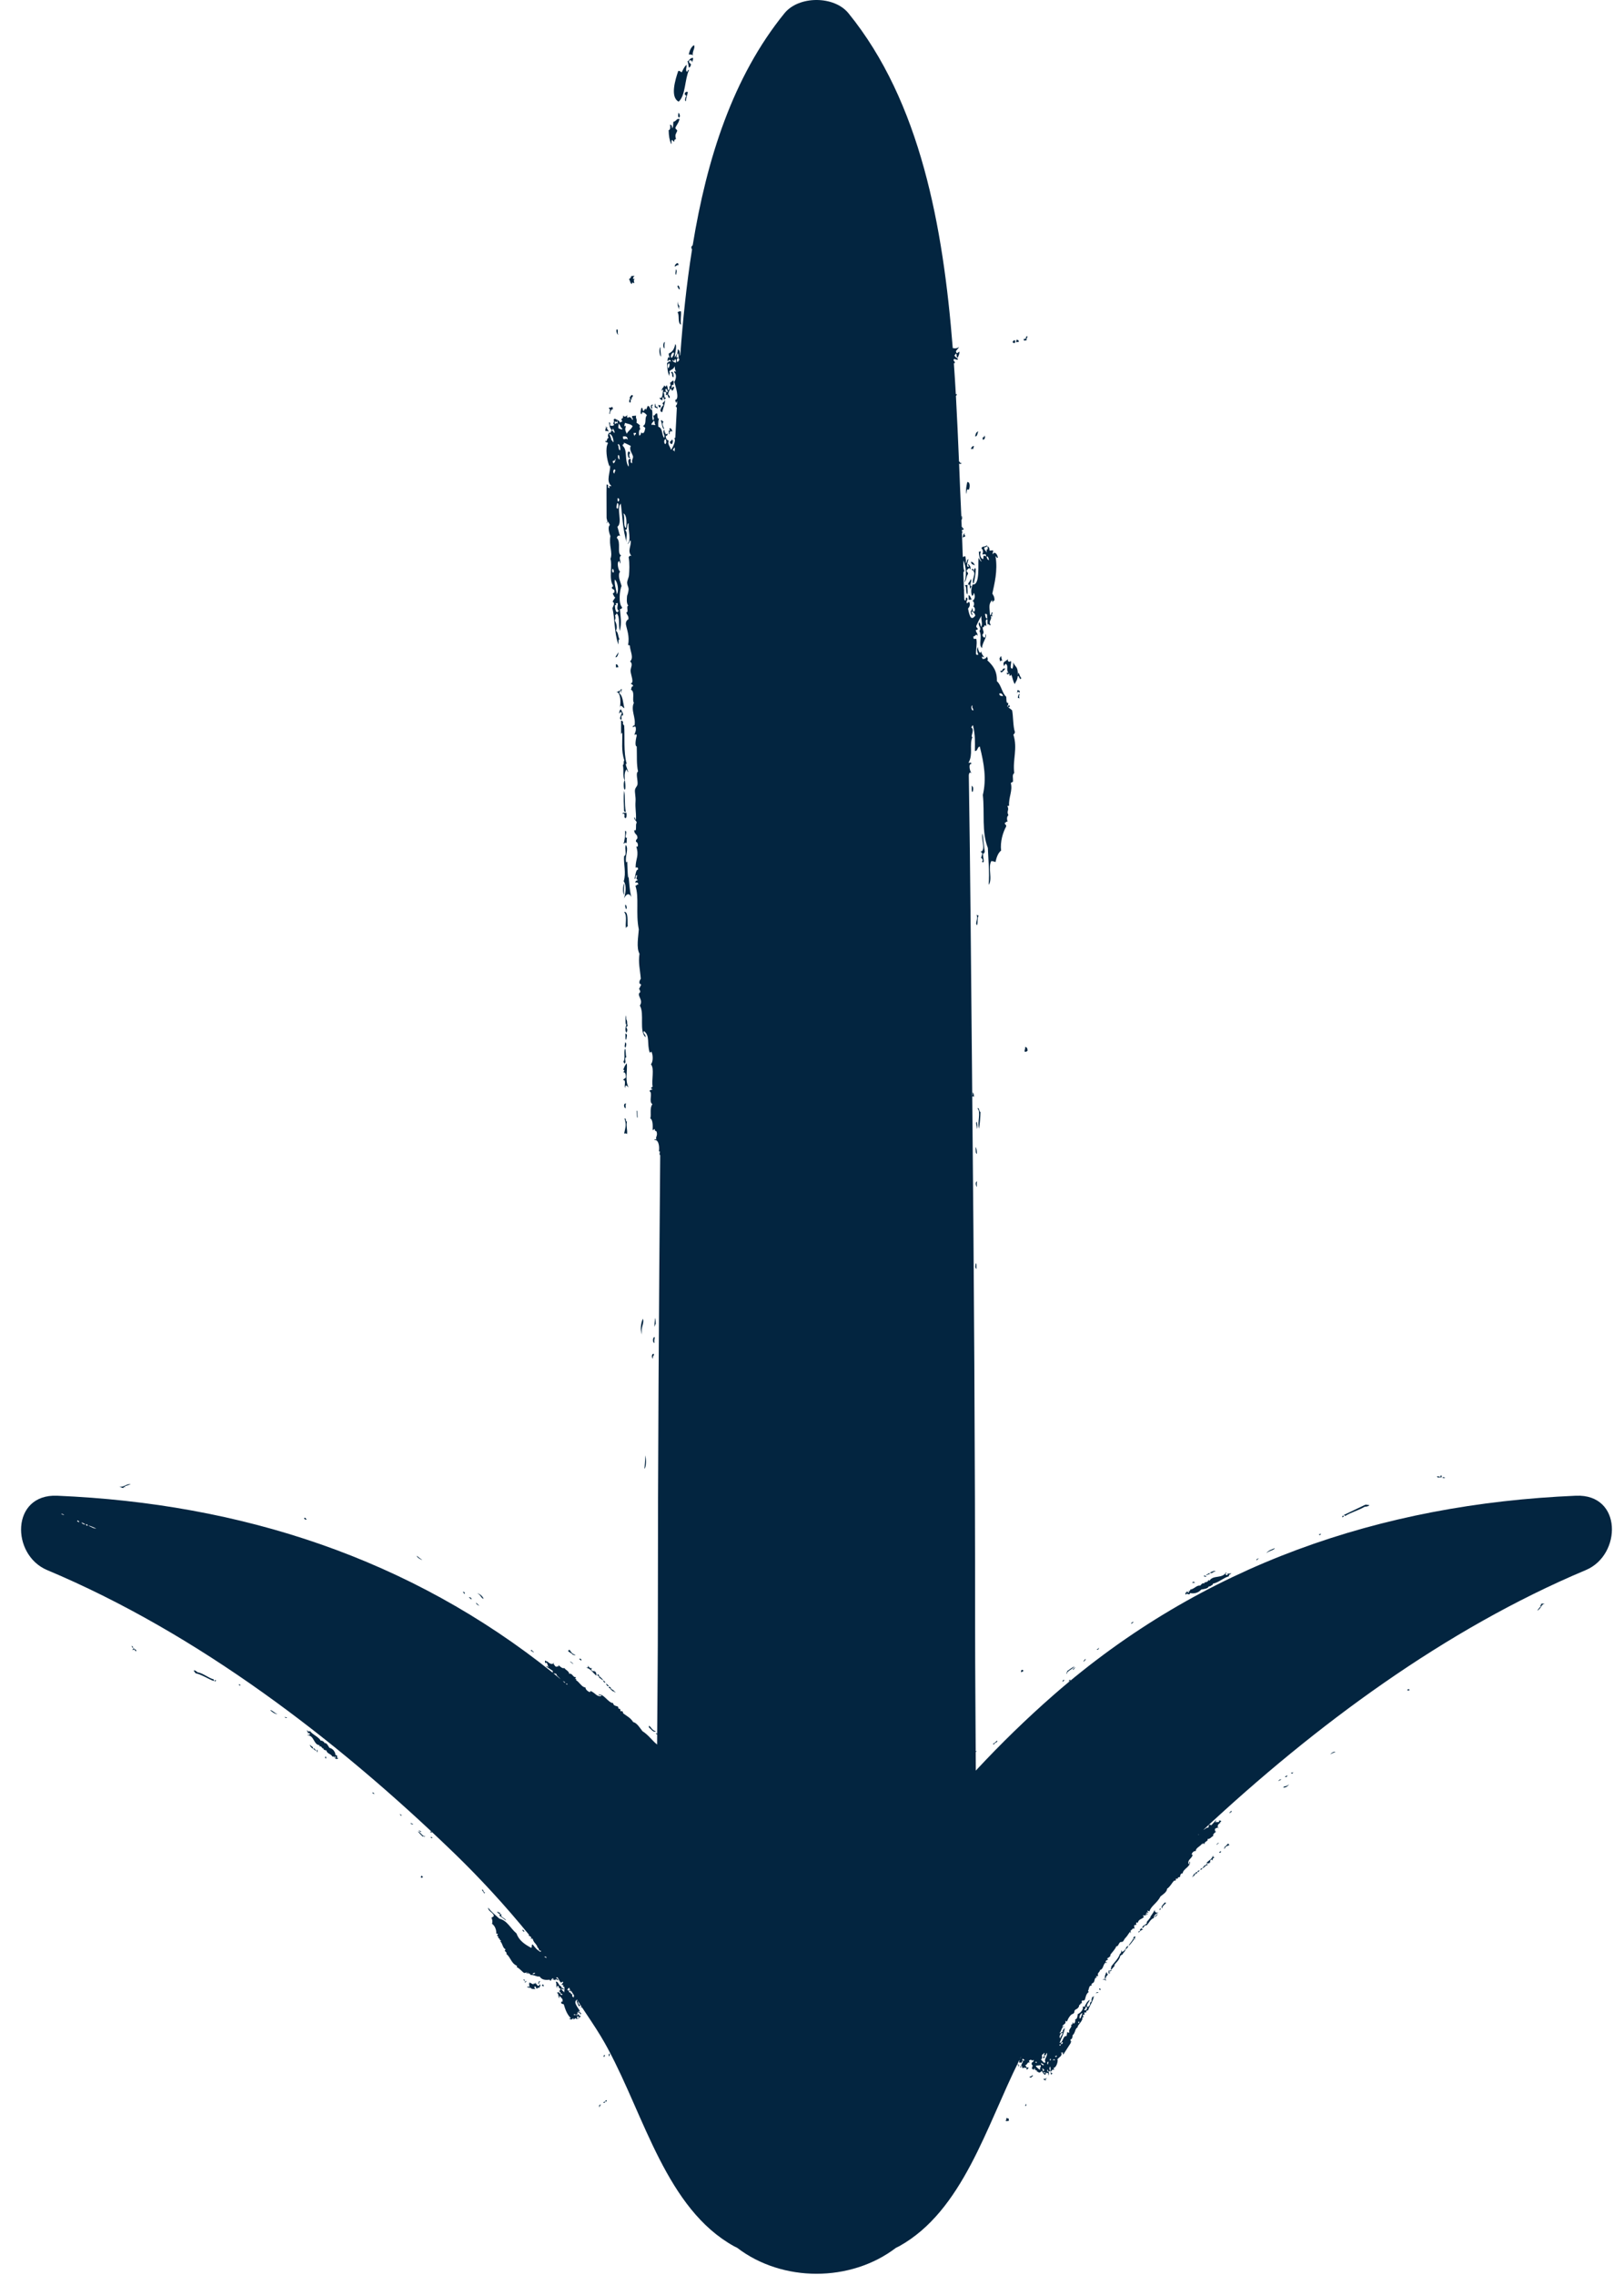 <svg width="45" height="63" viewBox="0 0 45 63" fill="none" xmlns="http://www.w3.org/2000/svg">
<path d="M24.828 62.246C24.856 62.231 24.885 62.221 24.913 62.205C26.679 61.225 27.329 58.882 28.245 57.05C28.259 57.06 28.234 57.102 28.238 57.111C28.272 57.138 28.278 57.099 28.312 57.126C28.316 57.106 28.31 57.07 28.344 57.081C28.339 57.135 28.297 57.156 28.3 57.203C28.322 57.193 28.32 57.25 28.329 57.268C28.335 57.259 28.341 57.268 28.347 57.277C28.36 57.261 28.38 57.261 28.394 57.249C28.391 57.291 28.42 57.252 28.445 57.265C28.457 57.279 28.425 57.304 28.458 57.312C28.475 57.3 28.518 57.265 28.488 57.245C28.465 57.286 28.421 57.219 28.411 57.187C28.47 57.187 28.458 57.093 28.535 57.116C28.526 57.101 28.513 57.087 28.509 57.072C28.543 57.041 28.569 57.02 28.602 57.068C28.61 57.047 28.628 57.05 28.645 57.049C28.649 57.065 28.626 57.118 28.596 57.106C28.588 57.127 28.602 57.14 28.578 57.148C28.589 57.169 28.604 57.189 28.62 57.209C28.582 57.241 28.616 57.257 28.587 57.284L28.652 57.317C28.673 57.302 28.64 57.269 28.671 57.275C28.671 57.307 28.701 57.345 28.735 57.338C28.74 57.356 28.736 57.364 28.72 57.371C28.75 57.367 28.785 57.374 28.795 57.409C28.802 57.386 28.814 57.375 28.838 57.39C28.847 57.376 28.835 57.367 28.843 57.352C28.859 57.362 28.873 57.366 28.884 57.363C28.878 57.394 28.915 57.417 28.947 57.455C28.951 57.45 28.959 57.45 28.969 57.456C28.957 57.411 29.017 57.434 28.985 57.395C29.032 57.4 29.036 57.413 29.06 57.432C29.043 57.437 29.034 57.456 29.055 57.469C29.066 57.437 29.077 57.408 29.053 57.369C29.065 57.364 29.098 57.339 29.108 57.364C29.138 57.362 29.154 57.345 29.146 57.316C29.179 57.342 29.195 57.28 29.213 57.321C29.237 57.297 29.175 57.292 29.193 57.27C29.262 57.253 29.31 57.134 29.309 57.03C29.309 57.036 29.297 57.044 29.291 57.041C29.33 56.971 29.459 56.933 29.4 56.836C29.422 56.824 29.42 56.865 29.441 56.848C29.431 56.843 29.436 56.828 29.449 56.832C29.448 56.84 29.452 56.846 29.463 56.85C29.448 56.867 29.431 56.872 29.465 56.892C29.531 56.79 29.611 56.665 29.667 56.578C29.679 56.558 29.663 56.52 29.704 56.528C29.688 56.516 29.681 56.529 29.669 56.528C29.668 56.51 29.659 56.492 29.662 56.473C29.705 56.482 29.722 56.413 29.72 56.363C29.805 56.289 29.78 56.18 29.858 56.144C29.858 56.065 30.011 55.972 29.991 55.87C29.998 55.861 30.005 55.853 30.018 55.866C30.045 55.839 29.984 55.825 30.011 55.798C30.018 55.779 30.042 55.806 30.052 55.792C30.044 55.758 30.058 55.741 30.034 55.74C30.056 55.726 30.086 55.736 30.107 55.722C30.073 55.681 30.135 55.677 30.153 55.667C30.184 55.55 30.29 55.431 30.312 55.269C30.29 55.289 30.266 55.341 30.253 55.284C30.276 55.343 30.225 55.371 30.254 55.424C30.208 55.429 30.196 55.488 30.202 55.529C30.172 55.541 30.172 55.543 30.16 55.576C30.144 55.563 30.136 55.576 30.124 55.575C30.099 55.496 30.175 55.462 30.196 55.377C30.109 55.438 30.093 55.494 30.047 55.58C30.028 55.565 30.012 55.56 30.002 55.572C30.038 55.643 29.919 55.761 29.865 55.773C29.851 55.839 29.857 55.918 29.784 55.924C29.811 55.927 29.79 56.057 29.739 56.033C29.725 56.024 29.746 56.008 29.734 55.999C29.711 56.013 29.732 56.079 29.674 56.067C29.731 56.136 29.589 56.193 29.632 56.282C29.609 56.296 29.59 56.289 29.57 56.266C29.571 56.313 29.561 56.318 29.556 56.383C29.445 56.364 29.461 56.579 29.361 56.571C29.396 56.467 29.496 56.292 29.507 56.137C29.498 56.193 29.422 56.213 29.457 56.275C29.407 56.236 29.404 56.323 29.36 56.303C29.412 56.249 29.421 56.099 29.506 56.116C29.475 56.096 29.462 56.126 29.435 56.116C29.457 56.049 29.554 56.057 29.519 55.956C29.543 55.981 29.541 55.974 29.569 55.974C29.592 55.9 29.644 55.829 29.677 55.797C29.698 55.775 29.746 55.768 29.761 55.742C29.775 55.718 29.766 55.692 29.781 55.67C29.793 55.653 29.86 55.614 29.841 55.633C29.87 55.605 29.913 55.569 29.899 55.52C29.936 55.548 29.934 55.449 29.973 55.481C29.987 55.451 29.957 55.428 29.989 55.395C30.017 55.403 30.044 55.403 30.061 55.377C30.086 55.308 30.085 55.225 30.171 55.158C30.162 55.15 30.145 55.143 30.149 55.133C30.185 55.067 30.169 54.977 30.253 54.985C30.22 54.924 30.29 54.922 30.31 54.891C30.334 54.855 30.334 54.732 30.395 54.773C30.391 54.755 30.364 54.739 30.379 54.718C30.404 54.74 30.415 54.716 30.432 54.711C30.382 54.644 30.491 54.604 30.478 54.555C30.583 54.53 30.557 54.397 30.639 54.346C30.653 54.355 30.668 54.368 30.676 54.349C30.654 54.337 30.627 54.339 30.638 54.312C30.657 54.275 30.687 54.279 30.711 54.263C30.689 54.248 30.674 54.258 30.682 54.231C30.705 54.22 30.797 54.166 30.765 54.133C30.836 54.04 30.901 53.98 30.933 53.895C30.98 53.914 30.998 53.818 31.035 53.787C31.055 53.77 31.088 53.785 31.113 53.767C31.135 53.751 31.155 53.693 31.187 53.663C31.254 53.596 31.254 53.561 31.321 53.489C31.336 53.502 31.309 53.518 31.33 53.531C31.346 53.504 31.321 53.48 31.333 53.453C31.369 53.459 31.395 53.36 31.422 53.418C31.456 53.38 31.406 53.347 31.435 53.312C31.451 53.298 31.475 53.321 31.489 53.296C31.476 53.276 31.474 53.255 31.499 53.234C31.512 53.241 31.519 53.237 31.523 53.254C31.559 53.131 31.627 53.161 31.702 53.082C31.679 53.067 31.659 53.051 31.687 53.035C31.709 53.067 31.77 53.015 31.807 53.003C31.781 52.972 31.772 53.036 31.744 52.998C31.774 52.982 31.794 52.987 31.77 52.949C31.794 52.955 31.798 52.977 31.828 52.96C31.803 52.943 31.783 52.925 31.804 52.906C31.823 52.93 31.833 52.913 31.85 52.932C31.888 52.785 32.07 52.696 32.154 52.519C32.218 52.464 32.336 52.397 32.34 52.303C32.429 52.242 32.457 52.164 32.53 52.081C32.561 52.083 32.584 52.077 32.589 52.047C32.577 52.056 32.575 52.037 32.579 52.027C32.601 52.026 32.621 52.026 32.642 52.022C32.635 52.008 32.64 51.994 32.651 51.981C32.735 52.018 32.668 51.873 32.771 51.88C32.779 51.75 33.001 51.692 32.971 51.552C32.934 51.569 32.984 51.626 32.936 51.62C32.899 51.498 33.008 51.486 33.049 51.371C33.039 51.361 33.03 51.359 33.02 51.356C33.025 51.308 33.087 51.246 33.135 51.261C33.126 51.172 33.266 51.129 33.308 51.055C33.34 51.08 33.349 51.062 33.326 51.034C33.345 51.041 33.365 51.069 33.383 51.065C33.353 50.996 33.488 50.997 33.463 50.922C33.537 50.934 33.564 50.86 33.619 50.844C33.596 50.797 33.663 50.748 33.696 50.725C33.683 50.709 33.672 50.716 33.66 50.702C33.688 50.688 33.655 50.669 33.665 50.653C33.693 50.604 33.729 50.641 33.739 50.596C33.732 50.606 33.775 50.651 33.761 50.619C33.711 50.567 33.767 50.499 33.817 50.477C33.783 50.45 33.848 50.462 33.836 50.429C33.814 50.407 33.794 50.415 33.773 50.417C33.779 50.429 33.783 50.441 33.782 50.452C33.743 50.465 33.703 50.451 33.664 50.464C33.682 50.446 33.708 50.43 33.69 50.409C33.636 50.467 33.614 50.492 33.563 50.547C33.543 50.52 33.526 50.544 33.506 50.528C33.486 50.555 33.497 50.584 33.482 50.61C33.434 50.601 33.395 50.653 33.342 50.676C36.443 47.782 40.048 45.114 43.944 43.478C44.939 43.06 44.959 41.365 43.666 41.42C38.247 41.65 33.312 43.343 29.201 46.932C28.445 47.593 27.724 48.295 27.039 49.032C27.038 48.862 27.038 48.691 27.036 48.52C27.048 48.51 27.058 48.496 27.07 48.486C27.057 48.486 27.048 48.496 27.036 48.5C27.031 47.4 27.02 46.298 27.02 45.194C27.02 40.249 26.989 35.305 26.94 30.359C26.961 30.357 26.974 30.366 26.988 30.376C26.988 30.313 26.978 30.266 26.949 30.249C26.956 30.294 26.95 30.323 26.94 30.349C26.937 30.076 26.936 29.804 26.933 29.532C26.905 26.843 26.889 24.154 26.845 21.465C26.853 21.405 26.871 21.37 26.918 21.414C26.868 21.338 26.829 21.147 26.92 21.153C26.906 21.085 26.848 21.145 26.839 21.118C26.97 20.884 26.853 20.635 26.945 20.411C26.874 20.412 27.021 20.2 26.916 20.152C26.923 20.121 26.938 20.097 26.96 20.083C27.027 20.373 27.015 20.515 27.013 20.796C27.098 20.803 27.076 20.683 27.149 20.674C27.272 21.156 27.337 21.577 27.234 22.015C27.288 22.509 27.196 23.029 27.373 23.482C27.382 23.767 27.425 24.17 27.394 24.502C27.512 24.358 27.364 24.01 27.471 23.842C27.507 23.854 27.552 23.853 27.583 23.874C27.614 23.742 27.654 23.621 27.74 23.554C27.711 23.313 27.789 23.051 27.88 22.888C27.889 22.82 27.835 22.851 27.843 22.783C27.881 22.788 27.875 22.74 27.921 22.753C27.895 22.689 27.897 22.607 27.943 22.577C27.881 22.448 27.975 22.45 27.914 22.318C27.93 22.317 27.946 22.316 27.961 22.314C27.945 22.073 28.066 21.903 28.008 21.678C28.037 21.68 28.041 21.65 28.069 21.65C28.076 21.52 28.039 21.463 28.104 21.407C28.055 21.042 28.204 20.73 28.08 20.343C28.102 20.328 28.117 20.305 28.124 20.273C28.068 20.129 28.078 19.82 28.045 19.672C28.015 19.641 27.98 19.618 27.946 19.595C27.943 19.534 27.992 19.642 27.975 19.548C27.957 19.465 27.921 19.626 27.912 19.554C27.933 19.538 27.939 19.505 27.939 19.465C27.872 19.486 27.892 19.368 27.883 19.296C27.767 19.199 27.741 18.959 27.623 18.865C27.633 18.567 27.503 18.423 27.356 18.282C27.403 18.251 27.329 18.201 27.366 18.171C27.305 18.226 27.322 18.245 27.227 18.25C27.225 18.222 27.206 18.222 27.208 18.186C27.238 18.178 27.245 18.208 27.272 18.202C27.208 18.118 27.208 18.106 27.184 18.036C27.155 18.167 27.083 17.941 27.099 17.914C27.052 17.967 27.081 18.072 27.11 18.131C27.087 18.13 27.053 18.144 27.046 18.115C27.037 17.98 27.079 17.863 27.056 17.701C27.018 17.66 26.97 17.749 26.973 17.622C27.036 17.627 27.044 17.525 27.083 17.611C27.097 17.511 27.036 17.531 27.043 17.441C27.059 17.439 27.075 17.438 27.09 17.436C27.099 17.368 27.044 17.398 27.053 17.33C27.096 17.233 27.141 17.137 27.197 17.055C27.173 17.173 27.245 17.285 27.181 17.361C27.167 17.314 27.166 17.245 27.127 17.236C27.088 17.346 27.213 17.371 27.14 17.474C27.229 17.65 27.1 17.855 27.211 17.947C27.218 17.767 27.396 17.603 27.286 17.548C27.321 17.553 27.307 17.665 27.276 17.658C27.251 17.641 27.224 17.63 27.224 17.576C27.288 17.493 27.231 17.494 27.228 17.358C27.275 17.416 27.278 17.239 27.323 17.348C27.35 17.297 27.269 17.16 27.36 17.149C27.372 17.193 27.348 17.293 27.384 17.299C27.385 17.227 27.436 17.378 27.446 17.293C27.38 17.192 27.503 17.154 27.45 17.053C27.47 17.052 27.473 17.078 27.498 17.07C27.477 17.004 27.487 17.014 27.508 16.96C27.448 16.943 27.488 17.044 27.433 17.033C27.417 16.797 27.389 16.735 27.491 16.614C27.494 16.639 27.491 16.676 27.51 16.677C27.514 16.649 27.528 16.631 27.555 16.63C27.561 16.526 27.525 16.489 27.497 16.439C27.553 16.168 27.652 15.811 27.586 15.407C27.617 15.405 27.609 15.465 27.651 15.444C27.635 15.339 27.561 15.257 27.504 15.35C27.494 15.298 27.53 15.3 27.514 15.24C27.483 15.243 27.452 15.246 27.42 15.249C27.421 15.177 27.398 15.145 27.366 15.125C27.368 15.153 27.37 15.182 27.371 15.21C27.319 15.196 27.352 15.283 27.329 15.302C27.329 15.23 27.274 15.271 27.274 15.155C27.322 15.165 27.33 15.129 27.366 15.124C27.355 15.118 27.347 15.107 27.334 15.105C27.305 15.152 27.207 15.116 27.196 15.184C27.247 15.239 27.247 15.28 27.221 15.356C27.265 15.358 27.337 15.314 27.319 15.411C27.232 15.357 27.262 15.399 27.244 15.484C27.173 15.47 27.132 15.354 27.185 15.272C27.165 15.274 27.143 15.276 27.122 15.278C27.132 15.405 27.143 15.464 27.2 15.553C27.159 15.539 27.146 15.482 27.115 15.452C27.096 15.659 27.16 16.215 26.948 16.187C26.921 16.278 26.893 16.378 26.932 16.494C26.983 16.508 26.962 16.435 26.991 16.423C27.027 16.517 27.015 16.603 26.94 16.645C26.999 16.634 27.007 16.775 26.964 16.796C27.022 16.807 27.029 16.909 26.988 16.946C26.983 16.929 26.973 16.922 26.955 16.927C26.951 16.895 26.956 16.846 26.935 16.843C26.924 16.909 26.914 16.924 26.892 16.934C26.915 16.972 26.894 17.007 26.945 17.038C26.952 16.998 26.894 16.952 26.939 16.929C26.972 16.962 27.015 16.98 27.024 17.051C26.915 17.182 26.873 17.105 26.824 16.854C26.866 16.799 26.887 16.765 26.863 16.676C26.822 16.651 26.8 16.745 26.784 16.684C26.777 16.62 26.838 16.605 26.793 16.553C26.731 16.526 26.794 16.649 26.733 16.624C26.726 16.617 26.726 16.61 26.721 16.604C26.718 16.519 26.715 16.435 26.712 16.351C26.714 16.347 26.718 16.347 26.718 16.343C26.715 16.336 26.714 16.328 26.71 16.321C26.705 16.17 26.7 16.019 26.694 15.868C26.699 15.846 26.699 15.819 26.723 15.82C26.675 15.706 26.705 15.568 26.691 15.518C26.781 15.693 26.783 15.968 26.723 16.125C26.78 16.078 26.771 15.952 26.822 15.898C26.831 15.83 26.777 15.86 26.785 15.793C26.836 15.752 26.859 15.691 26.896 15.781C26.89 15.696 26.896 15.676 26.823 15.614C26.811 15.656 26.874 15.682 26.828 15.701C26.758 15.672 26.829 15.548 26.833 15.483C26.785 15.493 26.8 15.579 26.76 15.599C26.769 15.508 26.762 15.507 26.75 15.404C26.722 15.405 26.701 15.413 26.687 15.432C26.682 15.42 26.681 15.405 26.677 15.392C26.669 15.179 26.664 14.966 26.654 14.752C26.672 14.746 26.684 14.743 26.667 14.737C26.665 14.713 26.659 14.711 26.652 14.715C26.652 14.703 26.652 14.692 26.651 14.68C26.674 14.676 26.697 14.665 26.71 14.645C26.679 14.643 26.675 14.598 26.648 14.59C26.645 14.527 26.644 14.465 26.641 14.402C26.664 14.366 26.673 14.313 26.644 14.281C26.647 14.314 26.646 14.342 26.64 14.363C26.639 14.344 26.638 14.324 26.638 14.305C26.615 13.831 26.596 13.339 26.576 12.839C26.602 12.852 26.636 12.853 26.648 12.823C26.603 12.837 26.597 12.791 26.573 12.774C26.549 12.183 26.521 11.577 26.488 10.963C26.5 10.952 26.512 10.939 26.517 10.921C26.502 10.914 26.494 10.915 26.485 10.915C26.469 10.631 26.451 10.346 26.431 10.061C26.439 10.059 26.447 10.053 26.457 10.056C26.463 10.008 26.439 10.008 26.426 9.989C26.426 9.976 26.425 9.963 26.424 9.95C26.476 9.921 26.525 10.001 26.546 9.938C26.513 9.905 26.465 9.895 26.446 9.839C26.468 9.832 26.471 9.801 26.491 9.791C26.523 9.803 26.488 9.921 26.544 9.895C26.558 9.844 26.589 9.813 26.584 9.739C26.539 9.756 26.508 9.827 26.488 9.726C26.514 9.683 26.551 9.653 26.577 9.608C26.517 9.651 26.458 9.654 26.4 9.638C26.135 6.275 25.505 2.819 23.51 0.366C23.112 -0.123 22.134 -0.121 21.738 0.366C20.302 2.132 19.583 4.411 19.194 6.792C19.174 6.81 19.151 6.824 19.158 6.875C19.166 6.883 19.172 6.895 19.176 6.907C19.022 7.876 18.922 8.86 18.85 9.833C18.845 9.837 18.844 9.843 18.837 9.845C18.841 9.782 18.838 9.684 18.781 9.676C18.786 9.79 18.731 9.833 18.698 9.901C18.684 9.856 18.774 9.569 18.71 9.53C18.683 9.681 18.62 9.753 18.533 9.787C18.514 9.851 18.582 9.893 18.54 9.917C18.546 9.811 18.46 9.995 18.513 10.007C18.509 9.946 18.591 9.958 18.593 10.02C18.559 9.98 18.518 10.035 18.484 10.053C18.489 10.2 18.504 10.333 18.55 10.416C18.538 10.349 18.579 10.328 18.543 10.286C18.607 10.216 18.654 10.246 18.694 10.141C18.709 10.235 18.696 10.23 18.733 10.289C18.699 10.307 18.68 10.232 18.686 10.316C18.761 10.37 18.729 10.508 18.684 10.578C18.718 10.689 18.84 11.058 18.71 11.075C18.711 11.105 18.72 11.122 18.73 11.139C18.748 11.203 18.737 11.111 18.765 11.112C18.764 11.139 18.762 11.166 18.761 11.192C18.737 11.221 18.714 11.253 18.736 11.268C18.743 11.272 18.749 11.281 18.755 11.29C18.739 11.57 18.726 11.848 18.712 12.124C18.702 12.122 18.694 12.127 18.686 12.144C18.739 12.192 18.643 12.399 18.592 12.458C18.578 12.37 18.487 12.309 18.531 12.203C18.462 12.175 18.453 12.144 18.445 12.059C18.474 12.096 18.494 12.049 18.505 12.009C18.434 12.04 18.413 12.011 18.457 11.992C18.384 11.999 18.445 11.9 18.39 11.912C18.36 12.027 18.439 12.039 18.401 12.129C18.329 12.026 18.369 11.856 18.242 11.818C18.234 11.691 18.244 11.649 18.261 11.577C18.212 11.643 18.222 11.467 18.207 11.451C18.143 11.436 18.163 11.521 18.099 11.506C18.109 11.553 18.142 11.619 18.09 11.637C18.058 11.52 18.098 11.428 18.059 11.336C18.038 11.382 17.999 11.261 17.974 11.235C17.973 11.262 17.957 11.251 17.943 11.239C17.939 11.288 17.912 11.311 17.901 11.352C17.875 11.262 17.866 11.376 17.824 11.381C17.798 11.367 17.822 11.274 17.772 11.299C17.759 11.342 17.727 11.468 17.782 11.472C17.782 11.36 17.889 11.448 17.926 11.502C17.849 11.57 17.931 11.749 17.815 11.796C17.837 11.816 17.864 11.827 17.881 11.855C17.859 11.961 17.84 12.033 17.761 11.976C17.766 12.029 17.741 12.046 17.718 12.067C17.701 12.04 17.692 11.901 17.741 11.89C17.736 11.836 17.707 11.826 17.735 11.782C17.706 11.751 17.67 11.729 17.636 11.705C17.663 11.593 17.606 11.6 17.626 11.51C17.59 11.514 17.553 11.517 17.516 11.52C17.499 11.576 17.567 11.606 17.522 11.629C17.499 11.563 17.431 11.521 17.392 11.576C17.372 11.545 17.371 11.523 17.387 11.489C17.351 11.534 17.3 11.562 17.262 11.502C17.269 11.558 17.261 11.596 17.219 11.593C17.218 11.634 17.239 11.639 17.239 11.678C17.212 11.679 17.191 11.688 17.178 11.706C17.164 11.635 17.099 11.633 17.029 11.59C17.027 11.607 17.017 11.617 16.999 11.615C17.046 11.695 16.953 11.72 17.022 11.765C16.958 11.812 16.941 11.789 16.896 11.777C16.916 11.746 16.913 11.695 16.876 11.692C16.885 11.775 16.89 11.851 16.95 11.902C16.937 11.928 16.914 12.021 16.882 11.981C16.844 12.022 16.835 12.079 16.867 12.129C16.803 12.117 16.831 12.267 16.776 12.203C16.765 12.283 16.847 12.214 16.843 12.283C16.771 12.404 16.806 12.716 16.893 12.932C16.888 12.92 16.897 12.885 16.907 12.887C16.916 13.08 16.783 13.324 16.936 13.45C16.918 13.505 16.886 13.416 16.875 13.478C16.89 13.476 16.896 13.513 16.877 13.521C16.872 13.505 16.862 13.498 16.844 13.503C16.849 13.447 16.867 13.416 16.808 13.419C16.803 13.714 16.809 14.08 16.808 14.334C16.808 14.391 16.859 14.447 16.8 14.486C16.832 14.49 16.83 14.454 16.845 14.439C16.862 14.476 16.887 14.498 16.898 14.542C16.837 14.582 16.872 14.746 16.914 14.845C16.866 15.109 16.986 15.297 16.915 15.477C16.974 15.636 16.865 16.035 16.984 16.21C16.984 16.236 16.982 16.261 16.955 16.256C16.947 16.347 17.032 16.289 17.025 16.38C17.032 16.429 16.981 16.408 16.982 16.449C17.022 16.507 17.021 16.56 17.049 16.53C17.036 16.589 16.99 16.609 16.977 16.667C17.055 16.701 16.984 16.795 16.97 16.842C17.038 17.116 17.015 17.502 17.134 17.849C17.143 17.778 17.125 17.642 17.191 17.734C17.112 17.652 17.149 17.525 17.066 17.464C17.117 17.387 17.079 17.256 17.036 17.184C17.062 17.119 17.058 17.114 17.044 17.031C17.075 17.035 17.073 16.998 17.089 16.983C17.19 17.103 17.126 17.276 17.177 17.475C17.227 17.231 17.198 17.098 17.177 16.866C17.214 16.868 17.236 16.855 17.238 16.816C17.132 16.727 17.17 16.327 17.224 16.23C17.181 16.08 17.105 15.93 17.187 15.82C17.149 15.85 17.072 15.56 17.156 15.54C17.183 15.538 17.168 15.599 17.191 15.602C17.21 15.543 17.13 15.439 17.212 15.383C17.085 15.323 17.219 15.016 17.091 14.894C17.109 14.835 17.14 14.822 17.184 14.841C17.144 14.749 17.153 14.726 17.107 14.588C17.263 14.479 17.068 14.063 17.201 13.948C17.24 14.207 17.255 14.693 17.367 15.019C17.332 14.895 17.413 14.754 17.317 14.675C17.413 14.687 17.346 14.508 17.419 14.491C17.397 14.668 17.506 14.98 17.385 15.06C17.44 15.059 17.433 14.982 17.475 14.964C17.501 15.128 17.372 15.243 17.497 15.397C17.446 15.378 17.455 15.392 17.419 15.427C17.451 15.605 17.437 15.819 17.429 15.926C17.424 16 17.372 16.078 17.378 16.149C17.382 16.214 17.417 16.253 17.418 16.319C17.419 16.369 17.373 16.537 17.379 16.475C17.37 16.57 17.35 16.7 17.411 16.776C17.34 16.774 17.431 16.963 17.356 16.956C17.366 17.035 17.423 17.038 17.414 17.147C17.372 17.172 17.341 17.208 17.342 17.284C17.374 17.453 17.449 17.612 17.404 17.866C17.422 17.867 17.448 17.857 17.452 17.883C17.468 18.061 17.567 18.209 17.459 18.318C17.553 18.387 17.47 18.491 17.472 18.578C17.476 18.682 17.584 18.916 17.475 18.926C17.495 18.957 17.541 18.945 17.542 19.006C17.493 19.001 17.5 19.065 17.483 19.099C17.604 19.153 17.507 19.386 17.565 19.461C17.469 19.663 17.627 19.874 17.582 20.09C17.557 20.095 17.527 20.093 17.537 20.139C17.573 20.129 17.602 20.086 17.617 20.152C17.631 20.25 17.592 20.285 17.58 20.352C17.619 20.346 17.627 20.306 17.644 20.367C17.629 20.421 17.575 20.66 17.644 20.672C17.652 20.951 17.635 21.159 17.68 21.366C17.607 21.402 17.678 21.604 17.666 21.715C17.659 21.779 17.606 21.803 17.595 21.875C17.585 21.937 17.618 22.074 17.611 22.178C17.596 22.403 17.631 22.468 17.622 22.699C17.592 22.7 17.608 22.628 17.572 22.639C17.579 22.714 17.632 22.716 17.643 22.784C17.596 22.83 17.66 23.047 17.574 22.986C17.571 23.109 17.658 23.088 17.664 23.195C17.662 23.247 17.612 23.241 17.622 23.308C17.657 23.324 17.681 23.356 17.676 23.433C17.655 23.444 17.651 23.462 17.629 23.438C17.717 23.712 17.612 23.767 17.612 24.027C17.653 24.017 17.69 24.012 17.678 24.086C17.62 24.065 17.608 24.254 17.581 24.335C17.641 24.346 17.585 24.219 17.655 24.241C17.639 24.318 17.611 24.342 17.677 24.369C17.645 24.397 17.618 24.365 17.602 24.442C17.647 24.433 17.688 24.43 17.684 24.499C17.638 24.485 17.644 24.533 17.606 24.528C17.717 24.845 17.61 25.295 17.701 25.738C17.688 25.937 17.628 26.247 17.72 26.411C17.682 26.664 17.735 26.841 17.756 27.104C17.721 27.153 17.703 27.201 17.732 27.258C17.734 27.224 17.758 27.252 17.764 27.277C17.744 27.314 17.723 27.35 17.707 27.391C17.729 27.403 17.738 27.435 17.742 27.474C17.616 27.557 17.844 27.681 17.73 27.846C17.865 28.071 17.701 28.549 17.886 28.723C17.904 28.631 17.791 28.626 17.846 28.553C18.018 28.686 17.92 28.892 18.003 29.148C18.025 29.146 18.037 29.134 18.049 29.121C18.098 29.206 18.101 29.41 18.036 29.471C18.142 29.595 18.046 29.906 18.084 30.098C18.023 30.113 18.033 30.157 18.088 30.162C18.061 30.185 18.01 30.177 17.996 30.215C18.099 30.269 17.963 30.506 18.078 30.577C17.994 30.691 18.053 30.854 18.02 30.974C18.096 31.006 18.088 31.2 18.084 31.294C18.113 31.296 18.117 31.266 18.146 31.266C18.135 31.337 18.189 31.307 18.197 31.348C18.227 31.472 18.15 31.481 18.193 31.566C18.189 31.539 18.096 31.548 18.146 31.571C18.253 31.562 18.279 31.762 18.257 31.886C18.322 31.865 18.244 31.964 18.294 31.991L18.294 31.991C18.257 36.247 18.229 40.503 18.229 44.76C18.229 45.844 18.217 46.928 18.21 48.01C18.198 48.002 18.183 47.995 18.172 47.995C18.173 48.014 18.191 48.026 18.21 48.031C18.209 48.124 18.209 48.217 18.208 48.31C18.08 48.213 17.972 48.047 17.802 47.94C17.735 47.857 17.65 47.709 17.546 47.689C17.473 47.572 17.381 47.53 17.268 47.447C17.265 47.412 17.254 47.386 17.219 47.379C17.231 47.392 17.209 47.394 17.197 47.388C17.191 47.364 17.187 47.341 17.179 47.319C17.163 47.325 17.147 47.318 17.13 47.306C17.156 47.215 17.003 47.279 16.991 47.165C16.842 47.148 16.731 46.896 16.58 46.923C16.608 46.965 16.66 46.912 16.664 46.965C16.535 47 16.5 46.879 16.363 46.827C16.354 46.838 16.353 46.849 16.352 46.859C16.297 46.853 16.217 46.781 16.223 46.727C16.128 46.734 16.051 46.576 15.96 46.526C15.981 46.49 15.959 46.479 15.933 46.504C15.936 46.483 15.962 46.459 15.954 46.439C15.888 46.471 15.854 46.319 15.774 46.354C15.765 46.273 15.673 46.248 15.638 46.191C15.592 46.218 15.517 46.149 15.48 46.115C15.466 46.13 15.477 46.142 15.465 46.156C15.441 46.127 15.43 46.164 15.41 46.155C15.347 46.128 15.376 46.086 15.323 46.079C15.336 46.087 15.373 46.036 15.341 46.054C15.299 46.112 15.207 46.058 15.166 46.005C15.146 46.045 15.139 45.972 15.107 45.988C15.09 46.014 15.105 46.035 15.114 46.058C15.125 46.051 15.137 46.045 15.15 46.045C15.176 46.086 15.174 46.13 15.2 46.171C15.176 46.154 15.149 46.128 15.133 46.149C15.213 46.201 15.247 46.224 15.323 46.274C15.305 46.292 15.317 46.307 15.318 46.323C11.359 43.152 6.686 41.636 1.584 41.42C0.3 41.366 0.302 43.057 1.306 43.479C5.484 45.233 9.325 48.172 12.571 51.305C13.317 52.026 14.013 52.786 14.663 53.583C14.659 53.591 14.654 53.598 14.636 53.601C14.657 53.603 14.683 53.614 14.701 53.628C14.705 53.633 14.709 53.637 14.712 53.641C14.723 53.656 14.726 53.672 14.706 53.688C14.723 53.697 14.733 53.687 14.742 53.676C14.75 53.686 14.758 53.695 14.766 53.705C14.788 53.803 14.885 53.843 14.897 53.941C14.934 53.912 14.916 54.043 14.983 54.014C14.989 54.027 14.987 54.041 14.98 54.054C14.865 53.988 14.832 53.936 14.757 53.844C14.711 53.877 14.755 53.908 14.72 53.941C14.524 53.836 14.377 53.728 14.311 53.54C14.147 53.405 14.061 53.187 13.836 53.131C13.748 53.048 13.61 52.944 13.528 52.828C13.512 52.925 13.686 52.965 13.683 53.064C13.661 53.077 13.639 53.097 13.618 53.105C13.641 53.159 13.656 53.214 13.633 53.273C13.718 53.332 13.756 53.446 13.752 53.54C13.765 53.565 13.784 53.532 13.798 53.557C13.777 53.573 13.793 53.586 13.767 53.601C13.797 53.61 13.818 53.637 13.803 53.667C13.868 53.681 13.82 53.722 13.886 53.737L13.863 53.76C13.935 53.83 13.92 53.936 14.009 53.982C13.993 53.995 14 54.006 13.985 54.018C14.016 54.062 14.05 54.065 14.032 54.111C14.154 54.206 14.16 54.368 14.327 54.439C14.319 54.452 14.318 54.466 14.323 54.479C14.391 54.501 14.468 54.604 14.525 54.637C14.549 54.634 14.573 54.627 14.598 54.62C14.616 54.638 14.562 54.624 14.595 54.648C14.628 54.666 14.603 54.6 14.627 54.62C14.62 54.634 14.626 54.646 14.637 54.659C14.667 54.624 14.685 54.673 14.708 54.693C14.792 54.678 14.866 54.749 14.951 54.733C15.019 54.837 15.125 54.833 15.238 54.823C15.22 54.852 15.272 54.839 15.26 54.864C15.279 54.822 15.265 54.822 15.314 54.782C15.322 54.791 15.333 54.783 15.34 54.796C15.326 54.811 15.316 54.803 15.302 54.817C15.357 54.819 15.36 54.823 15.39 54.839C15.373 54.782 15.469 54.831 15.467 54.846C15.479 54.809 15.437 54.786 15.406 54.776C15.419 54.767 15.434 54.749 15.445 54.756C15.484 54.799 15.491 54.855 15.544 54.902C15.575 54.901 15.578 54.852 15.609 54.896C15.573 54.92 15.595 54.958 15.552 54.943C15.57 54.983 15.599 54.952 15.617 54.985L15.593 55.005C15.605 55.032 15.626 55.001 15.639 55.027C15.641 55.077 15.64 55.127 15.63 55.177C15.614 55.127 15.547 55.117 15.562 55.066C15.582 55.077 15.599 55.1 15.623 55.088C15.616 55.035 15.543 55.075 15.556 55.011C15.464 54.986 15.481 54.865 15.399 54.878C15.441 54.943 15.386 55.069 15.459 55.044C15.439 55.056 15.418 55.012 15.437 55.002C15.455 54.998 15.472 54.991 15.486 55.01C15.472 55.063 15.502 55.041 15.538 55.086C15.498 55.084 15.54 55.146 15.489 55.126C15.487 55.154 15.565 55.17 15.519 55.209C15.502 55.198 15.489 55.155 15.468 55.167C15.486 55.192 15.42 55.16 15.436 55.194C15.497 55.201 15.44 55.263 15.494 55.276C15.484 55.284 15.475 55.277 15.464 55.289C15.492 55.303 15.484 55.304 15.486 55.33C15.523 55.313 15.476 55.294 15.508 55.276C15.576 55.35 15.607 55.36 15.582 55.44C15.573 55.433 15.566 55.42 15.555 55.426C15.559 55.437 15.557 55.449 15.543 55.46C15.565 55.497 15.594 55.496 15.621 55.502C15.658 55.616 15.697 55.771 15.82 55.891C15.804 55.904 15.794 55.879 15.776 55.902C15.808 55.933 15.868 55.934 15.878 55.88C15.895 55.895 15.875 55.908 15.898 55.923L15.948 55.885C15.963 55.911 15.983 55.914 16.006 55.909L15.984 55.88C16.016 55.867 15.978 55.848 15.987 55.832C16.003 55.858 16.024 55.823 16.051 55.864C16.022 55.878 16.026 55.894 16.006 55.909C16.014 55.907 16.02 55.908 16.028 55.904C16.034 55.877 16.097 55.853 16.087 55.825C16.047 55.824 16.038 55.81 16.034 55.773C16.01 55.788 15.98 55.83 15.967 55.789C16.028 55.776 16.002 55.772 15.993 55.735C16.035 55.713 16.084 55.739 16.073 55.788L16.106 55.763C16.072 55.721 16.052 55.704 16.001 55.693C16.026 55.683 16.046 55.699 16.07 55.698C16.038 55.614 15.863 55.448 15.985 55.377C15.985 55.373 15.982 55.369 15.981 55.364C16.015 55.413 16.046 55.464 16.078 55.513C16.064 55.514 16.05 55.514 16.038 55.501C16.011 55.466 16.023 55.391 15.975 55.396C15.992 55.458 16.017 55.517 16.047 55.563C16.088 55.549 16.05 55.531 16.064 55.515C16.066 55.525 16.078 55.529 16.088 55.527C16.098 55.542 16.107 55.556 16.116 55.571C16.106 55.575 16.096 55.581 16.078 55.586C16.095 55.59 16.111 55.591 16.128 55.59C16.302 55.854 16.482 56.114 16.646 56.386C16.717 56.503 16.785 56.623 16.852 56.747C16.853 56.751 16.853 56.755 16.853 56.759C16.855 56.758 16.855 56.756 16.856 56.756C17.86 58.622 18.474 61.169 20.338 62.203C20.366 62.219 20.395 62.23 20.424 62.245C21.677 63.206 23.572 63.206 24.828 62.246ZM30.036 55.658C30.06 55.624 30.103 55.617 30.074 55.576C30.152 55.558 30.113 55.654 30.09 55.671C30.099 55.665 30.054 55.64 30.076 55.673C30.061 55.679 30.064 55.662 30.036 55.658ZM29.993 55.748C29.968 55.796 29.964 55.874 29.921 55.903C29.894 55.851 29.935 55.753 29.993 55.748ZM29.897 55.982C29.919 55.997 29.901 56.024 29.884 56.026C29.872 56.01 29.875 55.985 29.897 55.982ZM27.336 15.409C27.385 15.401 27.393 15.459 27.405 15.511C27.362 15.507 27.348 15.459 27.336 15.409ZM27.292 17.002C27.384 16.985 27.335 17.067 27.361 17.125C27.304 17.139 27.309 17.051 27.292 17.002ZM18.051 11.77C18.049 11.707 18.096 11.702 18.108 11.656C18.157 11.641 18.125 11.754 18.161 11.76C18.16 11.795 18.094 11.743 18.051 11.77ZM17.146 16.909C17.068 17.053 17.03 16.811 17.043 16.745C17.038 16.769 17.113 16.754 17.058 16.721C17.07 16.687 17.081 16.725 17.119 16.694C17.12 16.796 17.075 16.87 17.146 16.909ZM17.091 16.457C17.078 16.326 17.013 16.166 17.038 16.049C17.117 16.114 17.155 16.365 17.091 16.457ZM16.997 15.857C16.956 15.858 16.955 15.78 16.976 15.75C17.003 15.767 17.02 15.822 16.997 15.857ZM26.651 14.658C26.65 14.642 26.65 14.625 26.649 14.609C26.656 14.633 26.662 14.646 26.651 14.658ZM18.675 9.772C18.675 9.84 18.639 9.864 18.618 9.908C18.54 9.885 18.641 9.724 18.675 9.772ZM18.793 9.913C18.789 9.887 18.763 9.897 18.745 9.895C18.739 9.842 18.766 9.826 18.77 9.784C18.829 9.781 18.79 10.002 18.81 9.932C18.85 9.949 18.794 10.02 18.767 10.024C18.749 10.005 18.747 9.914 18.793 9.913ZM18.638 9.971C18.664 9.961 18.668 9.985 18.671 10.012C18.685 9.995 18.693 9.97 18.7 9.944C18.74 9.942 18.741 10.021 18.721 10.051C18.696 10.018 18.638 10.041 18.638 9.971ZM18.523 10.2C18.488 10.184 18.493 10.045 18.548 10.067C18.564 10.141 18.535 10.161 18.523 10.2ZM18.699 12.392C18.698 12.418 18.696 12.444 18.695 12.47C18.694 12.473 18.694 12.476 18.694 12.478C18.694 12.487 18.694 12.497 18.693 12.507C18.683 12.499 18.667 12.452 18.64 12.474C18.656 12.442 18.669 12.407 18.699 12.392ZM17.392 12.183C17.355 12.092 17.255 12.244 17.26 12.087C17.329 12.078 17.394 12.078 17.392 12.183ZM17.592 12.076C17.57 12.064 17.56 12.033 17.555 11.993C17.577 11.991 17.598 11.988 17.619 11.987C17.641 12.055 17.569 12.008 17.592 12.076ZM17.033 11.674C17.063 11.661 17.105 11.735 17.095 11.646C17.117 11.651 17.111 11.699 17.116 11.732C17.083 11.694 17.076 11.733 17.037 11.74C17.035 11.717 17.035 11.696 17.033 11.674ZM17.146 11.729C17.186 11.766 17.196 11.853 17.249 11.871C17.238 11.916 17.165 11.865 17.138 11.86C17.122 11.795 17.149 11.779 17.146 11.729ZM16.952 11.943C16.95 11.9 16.994 11.912 16.979 11.854C16.999 11.893 17.022 11.926 17.033 11.98C16.986 12 17.01 11.906 16.952 11.943ZM17.341 11.818C17.334 11.794 17.311 11.766 17.309 11.8C17.278 11.857 17.309 11.73 17.32 11.711C17.418 11.747 17.467 11.738 17.53 11.8C17.492 11.889 17.41 11.927 17.367 12.011C17.333 11.93 17.308 11.901 17.341 11.818ZM16.934 12.207C16.955 12.175 16.903 12.043 16.877 12.016C16.963 12.01 17.005 12.179 16.999 12.243C16.959 12.245 16.972 12.145 16.934 12.207ZM18.451 12.166C18.462 12.249 18.472 12.242 18.441 12.298C18.394 12.302 18.388 12.148 18.451 12.166ZM17.114 12.319C17.151 12.253 17.196 12.375 17.185 12.465C17.124 12.476 17.159 12.333 17.114 12.319ZM17.128 12.601C17.169 12.599 17.163 12.67 17.167 12.727C17.124 12.703 17.115 12.661 17.128 12.601ZM16.979 12.768C17.022 12.766 17.009 12.729 17.042 12.762C17.041 12.747 17.041 12.733 17.04 12.718C17.097 12.679 16.99 12.94 16.979 12.768ZM17.258 12.349C17.235 12.28 17.308 12.327 17.285 12.259C17.365 12.287 17.399 12.313 17.479 12.349C17.424 12.464 17.526 12.562 17.542 12.647C17.541 12.713 17.497 12.729 17.52 12.823C17.443 12.826 17.501 12.76 17.465 12.698C17.357 12.734 17.448 12.85 17.414 12.921C17.299 12.739 17.395 12.468 17.258 12.349ZM17.038 13.002C17.079 13.049 17.017 13.044 17.029 13.111C16.982 13.114 16.98 12.986 17.038 13.002ZM17.111 13.8C17.171 13.777 17.177 13.898 17.116 13.886C17.114 13.857 17.113 13.829 17.111 13.8ZM17.126 14.081C17.05 14.097 17.095 13.985 17.102 13.931C17.157 13.938 17.132 14.033 17.126 14.081ZM17.345 14.625C17.259 14.562 17.325 14.364 17.276 14.218C17.374 14.26 17.369 14.511 17.345 14.625ZM27.691 19.204C27.728 19.192 27.787 19.209 27.79 19.282C27.752 19.264 27.689 19.285 27.691 19.204ZM26.948 19.538C26.925 19.618 26.962 19.591 26.971 19.667C26.919 19.706 26.889 19.529 26.948 19.538ZM1.695 41.923C1.706 41.907 1.759 41.939 1.777 41.948C1.766 41.965 1.714 41.933 1.695 41.923ZM2.134 42.128C2.141 42.12 2.147 42.112 2.149 42.099C2.156 42.122 2.202 42.116 2.195 42.149C2.161 42.151 2.159 42.131 2.134 42.128ZM2.255 42.17C2.285 42.152 2.329 42.202 2.365 42.21C2.327 42.234 2.282 42.185 2.255 42.17ZM2.399 42.205C2.419 42.209 2.407 42.235 2.436 42.233C2.423 42.276 2.356 42.229 2.399 42.205ZM2.453 42.257C2.487 42.235 2.603 42.308 2.666 42.326C2.597 42.338 2.523 42.275 2.453 42.257ZM15.954 55.795C15.929 55.816 15.911 55.798 15.893 55.785C15.918 55.77 15.937 55.782 15.954 55.795ZM28.291 56.96C28.292 56.961 28.292 56.962 28.293 56.962C28.282 56.989 28.272 57.005 28.262 57.017C28.272 56.998 28.282 56.979 28.291 56.96ZM28.394 57.044C28.382 57.069 28.355 57.055 28.338 57.068C28.307 57.057 28.349 57.025 28.329 57.011C28.336 56.998 28.364 57.041 28.394 57.044ZM28.686 57.111C28.686 57.079 28.719 57.12 28.72 57.087C28.729 57.099 28.729 57.115 28.723 57.13L28.686 57.111ZM28.7 57.21C28.739 57.19 28.794 57.204 28.835 57.188C28.838 57.229 28.848 57.248 28.811 57.267C28.811 57.278 28.819 57.296 28.827 57.285C28.856 57.275 28.813 57.31 28.803 57.313C28.753 57.267 28.723 57.253 28.7 57.21ZM28.875 57.279C28.89 57.267 28.922 57.31 28.936 57.321C28.932 57.349 28.913 57.346 28.905 57.365C28.89 57.338 28.902 57.303 28.875 57.279ZM28.971 57.398L28.961 57.423C28.941 57.417 28.932 57.377 28.92 57.412C28.909 57.403 28.921 57.388 28.925 57.374C28.936 57.399 28.948 57.387 28.971 57.398ZM29.027 57.376C29.023 57.356 29.016 57.336 29.02 57.313C29.052 57.322 29.019 57.347 29.06 57.353C29.052 57.37 29.029 57.35 29.027 57.376ZM29.123 57.265C29.103 57.269 29.108 57.334 29.117 57.352C29.067 57.326 29.075 57.249 29.094 57.23C29.117 57.243 29.087 57.274 29.123 57.265ZM28.911 57.197C28.869 57.177 28.832 57.155 28.855 57.117C28.858 57.163 28.945 57.142 28.911 57.197ZM29.045 57.165C29.008 57.175 29.01 57.117 29.037 57.09C29.075 57.107 29.022 57.145 29.045 57.165ZM29.222 57.056C29.197 57.042 29.196 57.06 29.185 57.037L29.176 57.052C29.135 57.047 29.254 56.993 29.222 57.056ZM29.1 57.062C29.076 57.049 29.096 57.026 29.106 57.005C29.125 57.029 29.121 57.047 29.1 57.062ZM29.24 56.955C29.228 56.924 29.262 56.948 29.271 56.921C29.298 56.936 29.27 56.981 29.24 56.955ZM29.009 56.852C29.034 56.956 28.918 57.017 28.969 57.106C28.967 57.138 28.936 57.096 28.934 57.128C28.894 57.091 28.881 57.07 28.842 57.03C28.9 57.009 28.864 56.939 28.874 56.904C28.89 56.881 28.919 56.89 28.927 56.849C28.971 56.875 28.923 56.878 28.93 56.912C28.999 56.937 28.973 56.865 29.009 56.852ZM29.394 56.621L29.377 56.653C29.338 56.64 29.361 56.596 29.394 56.621ZM29.431 56.55C29.478 56.572 29.427 56.594 29.412 56.611C29.382 56.589 29.418 56.565 29.431 56.55ZM29.431 56.281C29.465 56.334 29.384 56.379 29.379 56.448C29.332 56.398 29.391 56.312 29.431 56.281ZM33.213 50.813C33.209 50.815 33.206 50.809 33.202 50.807C33.206 50.803 33.209 50.799 33.213 50.795C33.215 50.801 33.217 50.807 33.213 50.813ZM15.769 46.696C15.769 46.697 15.771 46.699 15.77 46.7C15.768 46.699 15.766 46.697 15.765 46.696C15.766 46.695 15.767 46.697 15.769 46.696ZM15.72 46.629C15.725 46.637 15.72 46.645 15.714 46.654C15.703 46.645 15.693 46.635 15.681 46.626C15.694 46.625 15.706 46.62 15.72 46.629ZM15.657 46.606C15.636 46.589 15.617 46.573 15.596 46.555C15.631 46.563 15.661 46.574 15.657 46.606ZM15.415 46.353C15.418 46.406 15.492 46.445 15.533 46.502C15.467 46.448 15.402 46.391 15.336 46.339C15.363 46.345 15.388 46.342 15.415 46.353ZM15.086 54.193C15.102 54.158 15.166 54.204 15.133 54.225C15.123 54.189 15.111 54.213 15.086 54.193ZM14.757 54.657C14.781 54.647 14.808 54.615 14.828 54.642C14.811 54.662 14.776 54.681 14.757 54.657ZM15.721 55.11C15.733 55.069 15.749 55.051 15.773 55.049C15.781 55.061 15.788 55.075 15.797 55.086C15.791 55.083 15.784 55.08 15.768 55.084C15.774 55.1 15.817 55.094 15.798 55.119C15.772 55.121 15.744 55.131 15.721 55.11ZM15.52 55.215C15.548 55.188 15.567 55.221 15.589 55.23C15.543 55.272 15.548 55.225 15.52 55.215ZM15.869 55.217C15.839 55.243 15.8 55.198 15.818 55.174C15.784 55.193 15.754 55.16 15.767 55.132C15.774 55.136 15.781 55.135 15.79 55.126C15.8 55.135 15.809 55.154 15.822 55.147C15.816 55.133 15.814 55.123 15.816 55.116C15.85 55.166 15.881 55.219 15.915 55.27C15.914 55.269 15.913 55.267 15.912 55.266C15.88 55.281 15.911 55.298 15.898 55.314C15.854 55.295 15.839 55.261 15.869 55.217Z" fill="#032540"/>
<path d="M17.884 40.301C17.874 40.454 17.868 40.594 17.856 40.674C17.917 40.623 17.901 40.376 17.884 40.301Z" fill="#032540"/>
<path d="M18.118 37.491C18.047 37.482 18.053 37.608 18.093 37.623C18.072 37.545 18.129 37.559 18.118 37.491Z" fill="#032540"/>
<path d="M18.143 37.032C18.083 37.003 18.078 37.204 18.135 37.185C18.122 37.115 18.14 37.083 18.143 37.032Z" fill="#032540"/>
<path d="M27.061 35.134C27.049 35.091 27.072 34.99 27.037 34.984C27.031 35.033 27.006 35.129 27.061 35.134Z" fill="#032540"/>
<path d="M27.07 32.87C27.067 32.813 27.058 32.747 27.078 32.717C27.013 32.725 27.038 32.838 27.07 32.87Z" fill="#032540"/>
<path d="M27.029 31.764C27.044 31.873 27.024 31.931 27.07 31.955C27.068 31.872 27.061 31.797 27.029 31.764Z" fill="#032540"/>
<path d="M27.056 31.064C27.032 31.139 27.069 31.16 27.066 31.259C27.091 31.24 27.083 31.078 27.056 31.064Z" fill="#032540"/>
<path d="M17.373 31.057C17.324 31.072 17.361 30.95 17.305 30.976C17.362 31.159 17.333 31.201 17.295 31.391C17.332 31.38 17.356 31.388 17.375 31.405C17.392 31.288 17.342 31.181 17.373 31.057Z" fill="#032540"/>
<path d="M17.643 30.768C17.65 30.814 17.643 31.001 17.668 30.94C17.661 30.893 17.668 30.707 17.643 30.768Z" fill="#032540"/>
<path d="M17.348 30.558C17.269 30.543 17.282 30.688 17.338 30.689C17.334 30.636 17.331 30.585 17.348 30.558Z" fill="#032540"/>
<path d="M28.473 29.097C28.473 29.026 28.448 28.994 28.404 28.994C28.418 29.06 28.38 29.06 28.395 29.126C28.432 29.13 28.456 29.116 28.473 29.097Z" fill="#032540"/>
<path d="M17.419 30.115C17.311 29.917 17.389 29.681 17.369 29.445C17.314 29.502 17.307 29.531 17.268 29.63C17.334 29.62 17.281 29.677 17.271 29.695C17.328 29.689 17.343 29.751 17.342 29.84C17.319 29.868 17.279 29.873 17.266 29.913C17.367 29.893 17.28 30.099 17.324 30.125C17.323 30.003 17.39 30.089 17.419 30.115Z" fill="#032540"/>
<path d="M17.359 29.272C17.326 29.224 17.353 29.077 17.316 29.037C17.28 29.179 17.335 29.303 17.272 29.411C17.293 29.409 17.289 29.448 17.306 29.452C17.371 29.411 17.277 29.3 17.359 29.272Z" fill="#032540"/>
<path d="M17.323 28.861C17.325 28.9 17.287 28.992 17.331 29.013C17.351 28.964 17.373 28.892 17.323 28.861Z" fill="#032540"/>
<path d="M17.326 28.623C17.339 28.674 17.315 28.782 17.351 28.794C17.357 28.727 17.408 28.633 17.326 28.623Z" fill="#032540"/>
<path d="M27.074 25.62C27.101 25.544 27.07 25.399 27.124 25.354C27.094 25.362 27.088 25.333 27.06 25.338C27.117 25.449 27 25.573 27.074 25.62Z" fill="#032540"/>
<path d="M17.394 25.657C17.379 25.505 17.416 25.237 17.294 25.253C17.394 25.371 17.31 25.609 17.349 25.704C17.354 25.676 17.367 25.658 17.394 25.657Z" fill="#032540"/>
<path d="M17.33 25.053C17.313 25.078 17.33 25.153 17.353 25.181C17.378 25.143 17.362 25.068 17.33 25.053Z" fill="#032540"/>
<path d="M17.301 24.469C17.259 24.508 17.241 24.742 17.301 24.773C17.277 24.7 17.291 24.565 17.301 24.469Z" fill="#032540"/>
<path d="M26.922 21.762C26.935 21.813 26.911 21.921 26.947 21.934C26.971 21.887 26.984 21.78 26.922 21.762Z" fill="#032540"/>
<path d="M17.357 22.504C17.325 22.52 17.252 22.487 17.248 22.536C17.264 22.535 17.279 22.533 17.295 22.532C17.325 22.588 17.275 22.636 17.334 22.659C17.367 22.637 17.366 22.575 17.357 22.504Z" fill="#032540"/>
<path d="M17.292 22.466C17.311 22.466 17.315 22.492 17.34 22.483C17.297 22.225 17.331 22.039 17.294 21.9C17.27 22.105 17.29 22.254 17.292 22.466Z" fill="#032540"/>
<path d="M17.359 21.306C17.376 21.334 17.388 21.369 17.41 21.388C17.4 21.326 17.295 21.122 17.366 21.153C17.273 20.846 17.316 20.39 17.296 20.093C17.208 20.011 17.327 20.003 17.209 19.949C17.214 20.091 17.203 20.279 17.217 20.405C17.212 20.352 17.209 20.3 17.243 20.294C17.25 20.529 17.21 20.789 17.298 21.051C17.266 21.111 17.301 21.174 17.257 21.185C17.297 21.337 17.24 21.48 17.312 21.615C17.267 21.622 17.277 21.929 17.324 21.853C17.355 21.687 17.25 21.45 17.359 21.306Z" fill="#032540"/>
<path d="M27.689 18.247C27.707 18.248 27.707 18.279 27.708 18.31C27.751 18.308 27.738 18.271 27.77 18.304C27.768 18.253 27.74 18.243 27.748 18.176C27.708 18.176 27.712 18.228 27.689 18.247Z" fill="#032540"/>
<path d="M17.065 18.396C17.066 18.426 17.068 18.454 17.069 18.483C17.09 18.481 17.112 18.479 17.133 18.477C17.128 18.422 17.105 18.395 17.065 18.396Z" fill="#032540"/>
<path d="M26.729 16.207C26.808 16.258 26.74 16.396 26.806 16.461C26.822 16.376 26.803 16.325 26.808 16.199C26.782 16.202 26.755 16.204 26.729 16.207Z" fill="#032540"/>
<path d="M26.895 16.039C26.887 16.111 26.825 16.118 26.824 16.198C26.9 16.148 26.852 16.295 26.892 16.301C26.895 16.27 26.916 16.262 26.921 16.233C26.829 16.229 26.957 16.073 26.895 16.039Z" fill="#032540"/>
<path d="M26.752 14.835C26.719 14.826 26.717 14.805 26.733 14.771C26.691 14.783 26.683 14.834 26.675 14.886C26.703 14.871 26.741 14.868 26.752 14.835Z" fill="#032540"/>
<path d="M27.228 12.111C27.23 12.133 27.23 12.154 27.232 12.176C27.277 12.188 27.321 12.096 27.273 12.062C27.277 12.101 27.26 12.115 27.228 12.111Z" fill="#032540"/>
<path d="M27.021 12.087C27.09 12.087 27.079 11.992 27.109 11.947C27.052 11.96 27.031 12.016 27.021 12.087Z" fill="#032540"/>
<path d="M17.464 12.654C17.418 12.679 17.444 12.549 17.443 12.548C17.444 12.561 17.446 12.573 17.46 12.568C17.461 12.52 17.443 12.5 17.409 12.507C17.371 12.555 17.412 12.755 17.464 12.654Z" fill="#032540"/>
<path d="M18.567 12.264C18.573 12.293 18.603 12.285 18.617 12.302C18.637 12.272 18.668 12.182 18.61 12.172C18.618 12.229 18.549 12.196 18.567 12.264Z" fill="#032540"/>
<path d="M18.2 11.299C18.202 11.312 18.204 11.325 18.217 11.319C18.215 11.297 18.215 11.275 18.213 11.254C18.145 11.32 18.172 11.12 18.147 11.195C18.129 11.318 18.157 11.274 18.2 11.299Z" fill="#032540"/>
<path d="M18.243 11.207C18.237 11.288 18.316 11.326 18.307 11.222C18.28 11.227 18.258 11.222 18.243 11.207Z" fill="#032540"/>
<path d="M17.444 11.045C17.441 11.096 17.415 11.142 17.465 11.151C17.485 11.122 17.483 11.043 17.444 11.045Z" fill="#032540"/>
<path d="M17.507 11.061C17.48 10.981 17.548 11.015 17.533 10.949C17.501 10.914 17.462 10.983 17.442 11.023C17.473 11.021 17.465 11.081 17.507 11.061Z" fill="#032540"/>
<path d="M18.592 10.324C18.658 10.339 18.592 10.429 18.662 10.448C18.674 10.364 18.635 10.242 18.592 10.324Z" fill="#032540"/>
<path d="M28.058 9.482C28.079 9.487 28.089 9.51 28.122 9.497C28.158 9.392 28.075 9.406 28.058 9.482Z" fill="#032540"/>
<path d="M28.164 9.408C28.166 9.438 28.16 9.456 28.152 9.475C28.178 9.472 28.204 9.47 28.23 9.467C28.232 9.41 28.195 9.414 28.164 9.408Z" fill="#032540"/>
<path d="M28.369 9.387C28.356 9.461 28.42 9.416 28.45 9.423C28.42 9.355 28.52 9.311 28.445 9.315C28.419 9.317 28.439 9.375 28.416 9.383C28.401 9.384 28.385 9.385 28.369 9.387Z" fill="#032540"/>
<path d="M18.302 9.613C18.246 9.662 18.281 9.86 18.316 9.873C18.312 9.742 18.295 9.722 18.302 9.613Z" fill="#032540"/>
<path d="M18.422 9.471C18.372 9.473 18.361 9.64 18.415 9.645C18.405 9.572 18.415 9.523 18.422 9.471Z" fill="#032540"/>
<path d="M17.091 9.121C17.058 9.152 17.099 9.262 17.13 9.27C17.099 9.206 17.14 9.115 17.091 9.121Z" fill="#032540"/>
<path d="M18.869 8.621C18.83 8.622 18.793 8.625 18.775 8.652C18.837 8.723 18.766 8.951 18.872 8.991C18.844 8.874 18.883 8.738 18.869 8.621Z" fill="#032540"/>
<path d="M18.77 7.933C18.793 7.957 18.795 8.017 18.837 8.013C18.834 7.969 18.801 7.855 18.77 7.933Z" fill="#032540"/>
<path d="M17.577 7.833C17.56 7.772 17.553 7.76 17.587 7.723C17.498 7.744 17.561 7.657 17.582 7.637C17.551 7.64 17.52 7.643 17.488 7.646C17.49 7.703 17.447 7.705 17.429 7.739C17.468 7.762 17.457 7.865 17.515 7.861C17.506 7.773 17.537 7.862 17.577 7.833Z" fill="#032540"/>
<path d="M18.729 7.459C18.731 7.497 18.693 7.589 18.737 7.61C18.735 7.572 18.773 7.48 18.729 7.459Z" fill="#032540"/>
<path d="M18.693 7.376C18.743 7.381 18.746 7.331 18.802 7.343C18.798 7.226 18.7 7.32 18.693 7.376Z" fill="#032540"/>
<path d="M18.805 3.121C18.793 3.138 18.771 3.275 18.828 3.249C18.852 3.213 18.829 3.148 18.805 3.121Z" fill="#032540"/>
<path d="M19.01 2.795C19.008 2.693 19.046 2.635 19.061 2.551C19.016 2.532 18.986 2.545 18.969 2.604C18.986 2.623 19.002 2.643 19.02 2.664C18.99 2.668 18.959 2.824 19.01 2.795Z" fill="#032540"/>
<path d="M19.23 1.25C19.151 1.299 19.111 1.393 19.085 1.504C19.119 1.522 19.155 1.491 19.197 1.536C19.177 1.418 19.273 1.331 19.23 1.25Z" fill="#032540"/>
<path d="M16.874 11.972C16.877 11.977 16.879 11.976 16.882 11.978C16.885 11.975 16.887 11.97 16.891 11.967C16.885 11.969 16.879 11.97 16.874 11.972Z" fill="#032540"/>
<path d="M27.368 15.121L27.366 15.122L27.368 15.123V15.121Z" fill="#032540"/>
<path d="M18.055 11.247C18.074 11.243 18.092 11.238 18.084 11.201C17.995 11.22 18.049 11.308 18.06 11.334C18.076 11.3 18.075 11.278 18.055 11.247Z" fill="#032540"/>
<path d="M17.815 36.52C17.753 36.635 17.736 36.849 17.79 36.957C17.743 36.759 17.862 36.65 17.815 36.52Z" fill="#032540"/>
<path d="M18.142 36.727C18.148 36.7 18.157 36.676 18.17 36.658C18.167 36.608 18.165 36.557 18.162 36.507C18.149 36.473 18.121 36.785 18.142 36.727Z" fill="#032540"/>
<path d="M27.129 31.253C27.151 31.109 27.164 30.956 27.169 30.792C27.118 30.795 27.151 30.664 27.084 30.691C27.191 30.795 27.072 31.091 27.129 31.253Z" fill="#032540"/>
<path d="M17.349 28.448C17.366 28.436 17.383 28.421 17.394 28.4C17.36 28.354 17.398 28.286 17.353 28.23C17.345 27.903 17.307 28.44 17.36 28.36C17.338 28.447 17.305 28.511 17.357 28.6C17.405 28.524 17.373 28.479 17.349 28.448Z" fill="#032540"/>
<path d="M27.175 23.587C27.252 23.635 27.202 23.675 27.185 23.76C27.228 23.774 27.251 23.834 27.206 23.866C27.311 23.926 27.226 23.748 27.241 23.623C27.279 23.663 27.258 23.616 27.287 23.596C27.267 23.421 27.237 23.183 27.228 23.08C27.176 23.232 27.319 23.508 27.191 23.584C27.191 23.573 27.177 23.561 27.175 23.587Z" fill="#032540"/>
<path d="M17.494 24.841C17.441 24.647 17.437 24.423 17.417 24.261C17.414 24.278 17.419 24.304 17.404 24.306C17.388 24.148 17.384 23.962 17.38 23.851C17.377 23.869 17.368 23.878 17.349 23.876C17.313 23.696 17.432 23.513 17.34 23.398C17.297 23.512 17.382 23.674 17.293 23.708C17.274 23.913 17.357 24.182 17.282 24.405C17.378 24.53 17.322 24.777 17.291 24.883C17.326 24.8 17.416 24.684 17.494 24.841Z" fill="#032540"/>
<path d="M17.354 23.353C17.379 23.321 17.353 23.23 17.378 23.198C17.261 23.227 17.419 23.022 17.32 23.008C17.333 23.156 17.299 23.272 17.29 23.337C17.28 23.339 17.271 23.342 17.276 23.36C17.314 23.355 17.322 23.315 17.354 23.353Z" fill="#032540"/>
<path d="M28.252 19.344C28.228 19.28 28.235 19.262 28.261 19.213C28.219 19.224 28.21 19.275 28.203 19.327C28.225 19.325 28.238 19.334 28.252 19.344Z" fill="#032540"/>
<path d="M28.195 19.177C28.202 19.112 28.229 19.195 28.258 19.172C28.26 19.114 28.222 19.119 28.192 19.113C28.192 19.142 28.169 19.235 28.195 19.177Z" fill="#032540"/>
<path d="M17.265 19.813C17.269 19.722 17.224 19.707 17.209 19.645C17.17 19.64 17.146 19.756 17.168 19.758C17.18 19.719 17.223 19.692 17.23 19.752C17.213 19.797 17.133 19.933 17.224 19.926C17.221 19.869 17.202 19.791 17.265 19.813Z" fill="#032540"/>
<path d="M27.86 18.514C27.733 18.496 27.815 18.602 27.721 18.571C27.73 18.695 27.827 18.547 27.86 18.514Z" fill="#032540"/>
<path d="M17.154 19.192C17.186 19.183 17.164 19.111 17.197 19.101C17.201 19.133 17.195 19.181 17.217 19.186C17.201 19.126 17.236 19.128 17.227 19.076C17.142 19.136 17.151 19.157 17.073 19.156C17.219 19.177 17.196 19.503 17.175 19.603C17.201 19.478 17.246 19.595 17.302 19.612C17.259 19.46 17.267 19.275 17.154 19.192Z" fill="#032540"/>
<path d="M17.127 18.064C17.114 18.123 17.069 18.144 17.055 18.203C17.114 18.21 17.146 18.082 17.127 18.064Z" fill="#032540"/>
<path d="M26.977 15.814C26.989 15.769 26.931 15.721 26.928 15.776C26.956 15.801 26.992 15.815 26.997 15.878C26.997 15.98 26.916 16.109 26.98 16.163C27.012 16.021 27.039 15.875 27.037 15.744C26.974 15.716 27.008 15.803 26.977 15.814Z" fill="#032540"/>
<path d="M26.901 15.559C26.933 15.654 26.954 15.62 27.017 15.657C26.988 15.608 26.962 15.555 26.901 15.559Z" fill="#032540"/>
<path d="M26.772 13.68C26.797 13.624 26.776 13.514 26.844 13.564C26.878 13.508 26.889 13.337 26.802 13.35C26.774 13.497 26.764 13.519 26.772 13.68Z" fill="#032540"/>
<path d="M26.914 12.447C26.916 12.413 26.947 12.428 26.961 12.442C26.968 12.409 26.982 12.386 26.988 12.352C26.937 12.341 26.887 12.433 26.914 12.447Z" fill="#032540"/>
<path d="M18.547 11.895C18.624 11.922 18.524 11.916 18.518 11.941C18.559 11.921 18.512 12.044 18.553 12.024C18.552 11.942 18.578 11.925 18.629 11.952C18.624 11.891 18.558 11.808 18.547 11.895Z" fill="#032540"/>
<path d="M18.394 11.672C18.355 11.699 18.334 11.584 18.314 11.658C18.35 11.726 18.343 11.863 18.405 11.889C18.383 11.792 18.321 11.737 18.394 11.672Z" fill="#032540"/>
<path d="M16.82 11.847C16.829 11.846 16.838 11.828 16.819 11.825C16.819 11.838 16.818 11.851 16.805 11.848C16.8 11.832 16.802 11.805 16.787 11.807C16.801 11.872 16.763 11.873 16.777 11.938C16.813 11.928 16.838 11.936 16.858 11.952C16.866 11.884 16.812 11.914 16.82 11.847Z" fill="#032540"/>
<path d="M18.348 11.414C18.373 11.308 18.442 11.148 18.425 11.059C18.422 11.163 18.311 11.136 18.385 11.215C18.347 11.246 18.237 11.392 18.348 11.414Z" fill="#032540"/>
<path d="M18.38 10.803C18.353 10.883 18.368 11.064 18.279 11.008C18.28 11.07 18.327 11.059 18.346 11.088C18.368 11.073 18.345 11.005 18.374 10.999C18.392 11.001 18.393 11.031 18.393 11.062C18.422 11.056 18.445 11.042 18.454 11.012C18.379 11.032 18.434 10.919 18.383 10.867C18.422 10.852 18.436 10.833 18.463 10.881C18.463 10.909 18.444 10.913 18.45 10.947C18.516 10.88 18.495 11.012 18.549 11.024C18.58 10.978 18.534 10.95 18.512 10.919C18.526 10.847 18.55 10.788 18.599 10.759C18.6 10.796 18.614 10.813 18.634 10.82C18.65 10.785 18.683 10.771 18.676 10.707C18.637 10.702 18.643 10.75 18.598 10.736C18.644 10.679 18.582 10.635 18.658 10.665C18.66 10.614 18.684 10.573 18.651 10.535C18.621 10.56 18.59 10.583 18.56 10.609C18.584 10.611 18.577 10.66 18.581 10.694C18.532 10.677 18.555 10.745 18.553 10.784C18.532 10.785 18.52 10.798 18.507 10.811C18.505 10.743 18.494 10.691 18.468 10.662C18.461 10.731 18.422 10.703 18.405 10.668C18.403 10.727 18.303 10.774 18.351 10.826C18.352 10.803 18.373 10.773 18.38 10.803ZM18.442 10.774C18.491 10.751 18.477 10.827 18.508 10.833C18.493 10.893 18.424 10.844 18.442 10.774Z" fill="#032540"/>
<path d="M16.999 11.329C16.969 11.329 16.985 11.258 16.948 11.269C16.933 11.32 16.885 11.244 16.871 11.319C16.948 11.324 16.856 11.457 16.895 11.47C16.915 11.382 16.94 11.321 16.999 11.329Z" fill="#032540"/>
<path d="M18.828 8.474C18.77 8.442 18.78 8.218 18.78 8.456C18.785 8.493 18.841 8.628 18.817 8.561C18.814 8.524 18.817 8.494 18.828 8.474Z" fill="#032540"/>
<path d="M19.031 1.988C18.987 1.934 19.034 1.873 19.021 1.793C18.964 1.847 18.927 1.925 18.89 2.002C18.856 1.993 18.842 1.953 18.793 1.967C18.712 2.204 18.562 2.69 18.805 2.815C19.001 2.642 18.97 2.2 19.092 1.938C19.047 1.927 19.062 1.984 19.031 1.988Z" fill="#032540"/>
<path d="M19.146 1.781C19.131 1.744 19.082 1.76 19.094 1.678C19.157 1.648 19.172 1.693 19.192 1.733C19.177 1.668 19.215 1.667 19.201 1.602C19.123 1.603 19.101 1.672 19.048 1.703C19.075 1.739 19.075 1.817 19.088 1.873C19.123 1.861 19.142 1.83 19.146 1.781Z" fill="#032540"/>
<path d="M27.925 18.246C27.889 18.329 27.757 18.298 27.826 18.452C27.833 18.419 27.847 18.396 27.869 18.382C27.959 18.449 27.865 18.542 27.946 18.636C27.912 18.653 27.892 18.579 27.899 18.662C27.921 18.69 27.932 18.665 27.978 18.654C27.939 18.743 28.026 18.719 28.011 18.672C28.067 18.76 28.055 18.847 28.12 18.945C28.155 18.848 28.18 18.869 28.203 18.719C28.247 18.706 28.254 18.87 28.301 18.775C28.247 18.741 28.222 18.525 28.202 18.698C28.213 18.453 28.135 18.48 28.073 18.341C28.079 18.416 28.076 18.479 28.05 18.517C27.954 18.507 28.048 18.348 28.007 18.303C28.001 18.322 27.915 18.36 27.925 18.246Z" fill="#032540"/>
<path d="M26.923 16.603C26.898 16.556 26.884 16.492 26.838 16.48C26.84 16.523 26.842 16.567 26.844 16.611C26.87 16.608 26.896 16.605 26.923 16.603Z" fill="#032540"/>
<path d="M18.687 3.915C18.673 3.858 18.717 3.87 18.73 3.846C18.693 3.717 18.734 3.71 18.766 3.624C18.759 3.581 18.721 3.586 18.714 3.542C18.747 3.454 18.812 3.401 18.828 3.292C18.733 3.283 18.753 3.352 18.658 3.374C18.65 3.439 18.662 3.527 18.62 3.552C18.628 3.476 18.601 3.458 18.567 3.449C18.577 3.529 18.577 3.596 18.528 3.605C18.532 3.776 18.553 3.876 18.595 3.99C18.622 3.974 18.589 3.887 18.621 3.879C18.653 3.876 18.645 3.936 18.687 3.915Z" fill="#032540"/>
<path d="M40.043 40.919C40.015 40.924 40.005 40.891 39.968 40.915C39.98 40.935 40.041 40.941 40.043 40.919Z" fill="#032540"/>
<path d="M39.819 40.884C39.835 40.956 39.921 40.875 39.947 40.924C39.933 40.904 39.973 40.859 39.918 40.855C39.941 40.93 39.849 40.87 39.819 40.884Z" fill="#032540"/>
<path d="M37.938 41.678C37.897 41.683 37.867 41.656 37.821 41.675C37.643 41.76 37.406 41.872 37.237 41.953C37.245 41.967 37.27 41.956 37.268 41.984C37.453 41.87 37.624 41.836 37.821 41.722C37.843 41.73 37.955 41.705 37.938 41.678Z" fill="#032540"/>
<path d="M37.199 42.022C37.214 42.007 37.238 41.994 37.238 41.976C37.207 41.964 37.183 41.983 37.199 42.022Z" fill="#032540"/>
<path d="M36.586 42.469C36.595 42.5 36.56 42.472 36.547 42.491C36.561 42.545 36.631 42.468 36.586 42.469Z" fill="#032540"/>
<path d="M38.999 46.812C39.019 46.808 39.035 46.822 39.058 46.803L39.042 46.775C39.022 46.782 38.987 46.779 38.999 46.812Z" fill="#032540"/>
<path d="M35.326 42.873C35.265 42.895 35.131 42.94 35.092 43.011C35.168 42.941 35.306 42.927 35.326 42.873Z" fill="#032540"/>
<path d="M34.851 43.179C34.93 43.125 34.803 43.172 34.813 43.203C34.846 43.208 34.83 43.193 34.851 43.179Z" fill="#032540"/>
<path d="M37.004 48.513C36.965 48.49 36.882 48.554 36.861 48.581C36.92 48.552 36.971 48.524 37.004 48.513Z" fill="#032540"/>
<path d="M33.356 43.643C33.369 43.674 33.394 43.641 33.407 43.672C33.422 43.66 33.425 43.648 33.421 43.635C33.395 43.663 33.384 43.608 33.356 43.643Z" fill="#032540"/>
<path d="M35.829 49.074C35.81 49.106 35.792 49.071 35.774 49.094C35.797 49.135 35.838 49.101 35.829 49.074Z" fill="#032540"/>
<path d="M35.662 49.162C35.643 49.187 35.625 49.185 35.607 49.197C35.619 49.236 35.691 49.189 35.662 49.162Z" fill="#032540"/>
<path d="M31.397 44.906C31.383 44.926 31.331 44.945 31.343 44.966C31.365 44.954 31.416 44.937 31.397 44.906Z" fill="#032540"/>
<path d="M30.452 45.631C30.43 45.651 30.407 45.678 30.387 45.678C30.417 45.709 30.453 45.659 30.452 45.631Z" fill="#032540"/>
<path d="M34.085 50.216C34.074 50.188 34.12 50.182 34.132 50.17C34.122 50.16 34.119 50.151 34.117 50.141C34.103 50.172 34.042 50.198 34.085 50.216Z" fill="#032540"/>
<path d="M30.081 45.938C30.048 45.967 30.021 45.995 30.021 46.023C30.059 45.979 30.091 45.97 30.081 45.938Z" fill="#032540"/>
<path d="M29.725 46.245C29.765 46.232 29.758 46.207 29.8 46.174C29.781 46.168 29.719 46.227 29.725 46.245Z" fill="#032540"/>
<path d="M29.649 46.506C29.63 46.526 29.638 46.544 29.608 46.545C29.626 46.567 29.645 46.558 29.664 46.536C29.653 46.526 29.651 46.516 29.649 46.506Z" fill="#032540"/>
<path d="M33.93 51.2C33.964 51.122 33.99 51.126 34.068 51.095C34.049 51.08 34.041 51.065 34.039 51.051C33.993 51.073 33.98 51.127 33.927 51.145C33.953 51.164 33.898 51.178 33.93 51.2Z" fill="#032540"/>
<path d="M29.476 46.512C29.452 46.534 29.438 46.556 29.444 46.577C29.46 46.555 29.475 46.545 29.491 46.542C29.48 46.532 29.478 46.522 29.476 46.512Z" fill="#032540"/>
<path d="M33.716 51.086C33.728 51.07 33.792 51.024 33.761 51.028C33.749 51.043 33.686 51.09 33.716 51.086Z" fill="#032540"/>
<path d="M33.824 51.26C33.808 51.276 33.793 51.291 33.777 51.29C33.807 51.333 33.848 51.289 33.824 51.26Z" fill="#032540"/>
<path d="M28.315 46.24C28.287 46.266 28.285 46.29 28.305 46.312C28.324 46.281 28.342 46.299 28.361 46.267C28.347 46.248 28.331 46.241 28.315 46.24Z" fill="#032540"/>
<path d="M33.426 51.594C33.468 51.605 33.48 51.6 33.527 51.591C33.495 51.561 33.536 51.571 33.546 51.571C33.519 51.544 33.531 51.519 33.559 51.495C33.577 51.498 33.597 51.516 33.614 51.511C33.563 51.466 33.664 51.451 33.652 51.421C33.616 51.456 33.613 51.399 33.608 51.377C33.596 51.487 33.488 51.516 33.426 51.594Z" fill="#032540"/>
<path d="M33.378 51.648C33.379 51.678 33.321 51.706 33.326 51.736C33.385 51.713 33.398 51.651 33.46 51.651C33.45 51.641 33.464 51.633 33.457 51.623C33.415 51.602 33.423 51.68 33.378 51.648Z" fill="#032540"/>
<path d="M33.269 51.783C33.279 51.771 33.325 51.763 33.311 51.736C33.288 51.74 33.255 51.749 33.269 51.783Z" fill="#032540"/>
<path d="M33.194 51.85C33.204 51.829 33.248 51.81 33.235 51.789C33.213 51.806 33.161 51.808 33.194 51.85Z" fill="#032540"/>
<path d="M27.633 48.203C27.593 48.22 27.555 48.29 27.513 48.282C27.53 48.292 27.522 48.306 27.538 48.318C27.551 48.249 27.652 48.256 27.633 48.203Z" fill="#032540"/>
<path d="M32.209 52.851C32.196 52.769 32.304 52.735 32.312 52.688C32.302 52.694 32.291 52.694 32.278 52.682C32.24 52.735 32.146 52.799 32.209 52.851Z" fill="#032540"/>
<path d="M32.135 52.895C32.15 52.895 32.164 52.865 32.161 52.846C32.138 52.845 32.124 52.876 32.135 52.895Z" fill="#032540"/>
<path d="M31.981 53.086C32.013 53.093 32.088 53.031 32.068 52.994C32.058 53.027 32.013 53.061 31.981 53.086Z" fill="#032540"/>
<path d="M31.401 53.666C31.422 53.674 31.45 53.717 31.465 53.703L31.44 53.684C31.44 53.653 31.477 53.66 31.454 53.627C31.433 53.619 31.416 53.639 31.401 53.666Z" fill="#032540"/>
<path d="M31.273 53.886C31.34 53.831 31.369 53.775 31.425 53.706C31.414 53.697 31.42 53.688 31.405 53.68C31.357 53.781 31.291 53.826 31.273 53.886Z" fill="#032540"/>
<path d="M31.081 54.049C31.08 54.033 31.083 54.016 31.076 54.001C31.065 54.025 31.064 54.135 31.036 54.094C31.002 54.233 30.858 54.359 30.789 54.463C30.813 54.525 30.748 54.478 30.795 54.544C30.831 54.498 30.887 54.443 30.913 54.397C30.902 54.416 30.889 54.434 30.87 54.421C30.929 54.343 31.019 54.278 31.044 54.157C31.076 54.151 31.076 54.115 31.101 54.131C31.121 54.065 31.189 54.044 31.188 53.97C31.213 53.987 31.289 53.885 31.246 53.889C31.185 53.929 31.175 54.049 31.081 54.049Z" fill="#032540"/>
<path d="M30.5 55.082L30.465 55.059C30.454 55.079 30.46 55.097 30.482 55.113L30.5 55.082Z" fill="#032540"/>
<path d="M28.909 56.972C28.911 56.967 28.912 56.962 28.904 56.96C28.892 56.976 28.898 56.989 28.919 56.998C28.951 56.995 28.973 56.911 28.921 56.928C28.953 56.935 28.909 56.972 28.909 56.972Z" fill="#032540"/>
<path d="M28.212 57.169C28.214 57.164 28.215 57.159 28.206 57.156L28.195 57.181C28.248 57.179 28.191 57.245 28.222 57.225C28.257 57.186 28.232 57.193 28.212 57.169Z" fill="#032540"/>
<path d="M28.599 57.512C28.611 57.495 28.635 57.487 28.608 57.467C28.59 57.47 28.575 57.499 28.599 57.512Z" fill="#032540"/>
<path d="M28.565 57.486C28.564 57.524 28.532 57.49 28.527 57.518C28.538 57.541 28.576 57.529 28.595 57.521C28.576 57.512 28.593 57.493 28.565 57.486Z" fill="#032540"/>
<path d="M28.419 58.321C28.445 58.321 28.442 58.268 28.426 58.256C28.432 58.288 28.389 58.308 28.419 58.321Z" fill="#032540"/>
<path d="M27.864 58.687C27.921 58.705 27.869 58.719 27.852 58.721L27.91 58.745C27.919 58.722 27.945 58.735 27.961 58.728C27.942 58.707 27.966 58.672 27.931 58.656C27.921 58.693 27.919 58.649 27.89 58.648C27.889 58.677 27.892 58.683 27.864 58.687Z" fill="#032540"/>
<path d="M42.709 44.456C42.661 44.454 42.659 44.459 42.698 44.482C42.672 44.495 42.606 44.584 42.597 44.604C42.711 44.544 42.703 44.415 42.815 44.41C42.763 44.411 42.721 44.398 42.689 44.429C42.701 44.427 42.705 44.442 42.709 44.456Z" fill="#032540"/>
<path d="M29.11 57.368C29.11 57.366 29.108 57.366 29.107 57.364C29.099 57.364 29.096 57.369 29.087 57.367C29.091 57.359 29.102 57.366 29.11 57.368Z" fill="#032540"/>
<path d="M28.259 57.244C28.314 57.267 28.3 57.216 28.3 57.203C28.284 57.21 28.28 57.219 28.285 57.237C28.273 57.232 28.262 57.228 28.259 57.244Z" fill="#032540"/>
<path d="M33.683 43.507C33.595 43.485 33.509 43.579 33.427 43.603C33.458 43.652 33.464 43.571 33.498 43.603C33.531 43.589 33.499 43.567 33.532 43.552C33.568 43.589 33.596 43.534 33.628 43.548C33.58 43.524 33.66 43.535 33.683 43.507Z" fill="#032540"/>
<path d="M33.114 43.832C33.102 43.809 33.084 43.826 33.073 43.797C32.993 43.854 33.051 43.826 33.114 43.832Z" fill="#032540"/>
<path d="M35.715 49.408C35.665 49.483 35.583 49.445 35.556 49.503C35.619 49.508 35.699 49.464 35.715 49.408Z" fill="#032540"/>
<path d="M35.418 49.318C35.411 49.333 35.53 49.27 35.501 49.274C35.49 49.277 35.478 49.279 35.467 49.276L35.418 49.318Z" fill="#032540"/>
<path d="M29.566 46.28C29.59 46.304 29.522 46.332 29.562 46.356C29.558 46.267 29.73 46.228 29.77 46.145C29.703 46.182 29.635 46.227 29.566 46.28Z" fill="#032540"/>
<path d="M33.131 51.888C33.119 51.882 33.107 51.878 33.096 51.879C33.097 51.909 33.059 51.909 33.062 51.947C32.966 52.044 33.148 51.91 33.099 51.907C33.136 51.893 33.17 51.89 33.174 51.84C33.128 51.839 33.13 51.866 33.131 51.888Z" fill="#032540"/>
<path d="M31.994 52.885C31.964 52.969 31.901 53.038 31.864 53.096C31.87 53.092 31.876 53.082 31.884 53.088C31.846 53.143 31.794 53.201 31.765 53.237C31.771 53.233 31.778 53.234 31.787 53.243C31.753 53.314 31.641 53.316 31.654 53.392C31.708 53.377 31.712 53.29 31.766 53.32C31.835 53.266 31.871 53.148 31.972 53.114C31.961 53.033 32.059 52.983 32.105 52.965C32.063 52.974 31.987 52.969 31.994 52.885Z" fill="#032540"/>
<path d="M31.554 53.52C31.586 53.466 31.64 53.449 31.662 53.432C31.667 53.436 31.672 53.439 31.676 53.431C31.655 53.416 31.639 53.424 31.635 53.398C31.614 53.397 31.6 53.436 31.579 53.435C31.643 53.478 31.508 53.471 31.554 53.52Z" fill="#032540"/>
<path d="M30.729 54.563C30.703 54.591 30.723 54.614 30.713 54.64C30.733 54.658 30.776 54.632 30.765 54.622C30.748 54.629 30.719 54.62 30.731 54.598C30.753 54.59 30.83 54.581 30.781 54.545C30.768 54.564 30.757 54.596 30.729 54.563Z" fill="#032540"/>
<path d="M30.657 54.611C30.637 54.676 30.59 54.738 30.629 54.811C30.61 54.801 30.603 54.834 30.584 54.824C30.589 54.812 30.604 54.798 30.594 54.788C30.588 54.814 30.569 54.799 30.561 54.82C30.621 54.835 30.621 54.824 30.662 54.857C30.59 54.791 30.68 54.689 30.721 54.667C30.674 54.696 30.682 54.64 30.657 54.611Z" fill="#032540"/>
<path d="M30.439 55.181C30.41 55.154 30.361 55.184 30.367 55.198C30.389 55.183 30.418 55.194 30.439 55.181Z" fill="#032540"/>
<path d="M29.113 57.44C29.116 57.436 29.119 57.432 29.126 57.437C29.125 57.444 29.119 57.453 29.128 57.458C29.132 57.43 29.155 57.442 29.159 57.414C29.137 57.406 29.124 57.395 29.116 57.383C29.098 57.404 29.135 57.412 29.117 57.433C29.112 57.43 29.103 57.434 29.113 57.44Z" fill="#032540"/>
<path d="M28.912 57.559C28.93 57.569 28.907 57.589 28.93 57.597C28.949 57.584 28.961 57.627 28.984 57.605C28.941 57.577 29.02 57.56 29 57.543C28.971 57.567 28.944 57.581 28.912 57.559Z" fill="#032540"/>
<path d="M33.975 43.541C33.865 43.727 33.618 43.606 33.513 43.774C33.502 43.76 33.489 43.758 33.476 43.763C33.476 43.832 33.357 43.794 33.363 43.858C33.335 43.813 33.277 43.886 33.258 43.909C33.156 43.893 33.091 44.006 32.984 44.018C32.984 44.036 32.962 44.052 32.967 44.07C32.943 44.029 32.918 44.063 32.958 44.077C32.941 44.088 32.931 44.099 32.928 44.111C32.902 44.089 32.925 44.073 32.895 44.07C32.864 44.078 32.903 44.127 32.868 44.09C32.845 44.111 32.834 44.154 32.864 44.158C32.884 44.147 32.873 44.133 32.879 44.121C32.905 44.155 32.982 44.167 32.975 44.115C33.066 44.137 33.199 44.121 33.286 44.018C33.355 44.003 33.468 44.001 33.5 43.926C33.529 43.952 33.576 43.883 33.61 43.884C33.603 43.873 33.598 43.862 33.616 43.854C33.78 43.818 33.891 43.697 34.055 43.65C34.028 43.601 34.116 43.596 34.118 43.565C34.078 43.584 34.044 43.571 34.005 43.582C34.011 43.593 34.024 43.605 34.014 43.614C33.996 43.617 33.976 43.623 33.962 43.6C33.939 43.578 34.006 43.566 33.975 43.541Z" fill="#032540"/>
<path d="M3.643 45.586C3.663 45.597 3.652 45.63 3.689 45.629C3.693 45.607 3.656 45.57 3.643 45.586Z" fill="#032540"/>
<path d="M3.708 45.631C3.707 45.655 3.656 45.67 3.689 45.702C3.716 45.629 3.742 45.726 3.769 45.731C3.799 45.664 3.699 45.684 3.708 45.631Z" fill="#032540"/>
<path d="M5.93 46.509C5.755 46.46 5.651 46.344 5.464 46.305C5.456 46.285 5.376 46.235 5.368 46.266C5.395 46.288 5.394 46.325 5.432 46.34C5.569 46.365 5.781 46.499 5.923 46.552C5.928 46.537 5.909 46.526 5.93 46.509Z" fill="#032540"/>
<path d="M5.939 46.536C5.947 46.566 5.972 46.57 5.99 46.532C5.972 46.532 5.952 46.524 5.939 46.536Z" fill="#032540"/>
<path d="M6.617 46.667C6.635 46.64 6.632 46.684 6.653 46.68C6.686 46.635 6.594 46.635 6.617 46.667Z" fill="#032540"/>
<path d="M8.494 42.072C8.474 42.057 8.474 42.035 8.439 42.027L8.427 42.056C8.449 42.07 8.476 42.101 8.494 42.072Z" fill="#032540"/>
<path d="M7.688 47.463C7.604 47.444 7.536 47.346 7.487 47.361C7.529 47.396 7.617 47.474 7.688 47.463Z" fill="#032540"/>
<path d="M7.915 47.555C7.841 47.524 7.928 47.596 7.949 47.57C7.94 47.542 7.934 47.563 7.915 47.555Z" fill="#032540"/>
<path d="M11.548 43.082C11.549 43.131 11.665 43.192 11.705 43.204C11.64 43.155 11.579 43.112 11.548 43.082Z" fill="#032540"/>
<path d="M8.767 48.471C8.799 48.479 8.757 48.514 8.793 48.52C8.814 48.495 8.78 48.49 8.802 48.465C8.788 48.457 8.777 48.461 8.767 48.471Z" fill="#032540"/>
<path d="M12.822 44.084C12.864 44.098 12.837 44.125 12.87 44.139C12.9 44.103 12.845 44.067 12.822 44.084Z" fill="#032540"/>
<path d="M12.995 44.242C13.029 44.256 13.036 44.276 13.057 44.293C13.092 44.269 13.008 44.205 12.995 44.242Z" fill="#032540"/>
<path d="M10.313 49.648C10.333 49.653 10.358 49.691 10.375 49.673C10.361 49.658 10.337 49.621 10.313 49.648Z" fill="#032540"/>
<path d="M11.072 50.246C11.092 50.261 11.118 50.273 11.119 50.292C11.144 50.256 11.096 50.238 11.072 50.246Z" fill="#032540"/>
<path d="M14.727 45.688C14.719 45.699 14.71 45.703 14.7 45.707C14.739 45.718 14.787 45.783 14.792 45.734C14.765 45.75 14.744 45.699 14.727 45.688Z" fill="#032540"/>
<path d="M11.454 50.525C11.412 50.503 11.401 50.477 11.373 50.493C11.401 50.516 11.429 50.532 11.454 50.525Z" fill="#032540"/>
<path d="M11.674 50.729C11.659 50.697 11.637 50.71 11.605 50.682C11.601 50.7 11.657 50.739 11.674 50.729Z" fill="#032540"/>
<path d="M11.954 50.759C11.973 50.739 11.965 50.724 11.942 50.713C11.934 50.725 11.925 50.729 11.915 50.733C11.936 50.745 11.952 50.733 11.954 50.759Z" fill="#032540"/>
<path d="M15.943 45.827C15.843 45.793 15.839 45.764 15.776 45.68C15.765 45.702 15.751 45.711 15.736 45.715C15.777 45.764 15.842 45.776 15.881 45.833C15.896 45.803 15.93 45.864 15.943 45.827Z" fill="#032540"/>
<path d="M11.957 50.863C11.948 50.875 11.939 50.879 11.93 50.882C11.95 50.901 11.969 50.91 11.986 50.9C11.967 50.89 11.959 50.877 11.957 50.863Z" fill="#032540"/>
<path d="M15.881 46.067C15.859 46.054 15.786 45.987 15.8 46.021C15.822 46.033 15.895 46.1 15.881 46.067Z" fill="#032540"/>
<path d="M16.098 45.99C16.138 45.956 16.072 45.912 16.047 45.941C16.071 45.957 16.094 45.972 16.098 45.99Z" fill="#032540"/>
<path d="M11.686 51.94C11.668 51.957 11.661 51.972 11.659 51.986C11.68 52.005 11.701 52.003 11.721 51.98C11.695 51.97 11.712 51.951 11.686 51.94Z" fill="#032540"/>
<path d="M16.28 46.134C16.329 46.177 16.265 46.179 16.242 46.184C16.368 46.202 16.426 46.327 16.527 46.403C16.529 46.355 16.522 46.341 16.5 46.286C16.474 46.322 16.476 46.275 16.473 46.264C16.449 46.294 16.418 46.279 16.384 46.246C16.384 46.225 16.399 46.202 16.39 46.182C16.352 46.239 16.311 46.122 16.28 46.134Z" fill="#032540"/>
<path d="M16.6 46.462C16.634 46.462 16.679 46.53 16.712 46.526C16.672 46.456 16.599 46.439 16.585 46.367C16.576 46.378 16.563 46.362 16.554 46.369C16.54 46.417 16.625 46.411 16.6 46.462Z" fill="#032540"/>
<path d="M16.776 46.593C16.761 46.58 16.741 46.528 16.714 46.541C16.724 46.569 16.742 46.607 16.776 46.593Z" fill="#032540"/>
<path d="M16.869 46.682C16.844 46.669 16.812 46.618 16.791 46.631C16.814 46.659 16.828 46.718 16.869 46.682Z" fill="#032540"/>
<path d="M13.354 52.331C13.363 52.367 13.42 52.398 13.408 52.436C13.42 52.42 13.431 52.426 13.443 52.411C13.383 52.404 13.404 52.311 13.354 52.331Z" fill="#032540"/>
<path d="M18.171 47.937C18.079 47.937 18.031 47.806 17.978 47.787C17.986 47.8 17.986 47.814 17.974 47.827C18.037 47.879 18.118 48 18.171 47.937Z" fill="#032540"/>
<path d="M14.477 53.439C14.477 53.465 14.5 53.505 14.536 53.485C14.516 53.474 14.498 53.428 14.477 53.439Z" fill="#032540"/>
<path d="M15.052 55.013C15.073 54.997 15.057 54.981 15.065 54.965C15.055 54.972 15.048 54.962 15.04 54.951C15.017 54.969 15.033 54.976 15.007 54.979C15.021 54.994 15.039 54.986 15.052 55.013Z" fill="#032540"/>
<path d="M16.766 56.929L16.75 56.906C16.722 56.917 16.715 56.966 16.749 56.962C16.74 56.95 16.747 56.939 16.766 56.929Z" fill="#032540"/>
<path d="M16.867 56.949C16.898 56.925 16.899 56.897 16.889 56.867C16.85 56.891 16.875 56.922 16.867 56.949Z" fill="#032540"/>
<path d="M16.814 58.16C16.8 58.165 16.79 58.16 16.773 58.175C16.773 58.224 16.819 58.193 16.814 58.16Z" fill="#032540"/>
<path d="M16.761 58.193L16.716 58.221C16.726 58.242 16.747 58.229 16.767 58.222C16.759 58.211 16.76 58.202 16.761 58.193Z" fill="#032540"/>
<path d="M16.622 58.308L16.649 58.291C16.642 58.261 16.614 58.297 16.595 58.304C16.626 58.319 16.575 58.365 16.62 58.341C16.634 58.332 16.61 58.318 16.622 58.308Z" fill="#032540"/>
<path d="M3.454 41.153C3.487 41.155 3.603 41.11 3.623 41.098C3.474 41.093 3.412 41.209 3.296 41.157C3.349 41.181 3.384 41.215 3.433 41.202C3.421 41.198 3.425 41.184 3.429 41.169C3.476 41.196 3.481 41.192 3.454 41.153Z" fill="#032540"/>
<path d="M16.001 55.909L16.002 55.908H16.001V55.909Z" fill="#032540"/>
<path d="M8.721 48.424C8.699 48.404 8.691 48.441 8.67 48.421C8.689 48.373 8.636 48.377 8.638 48.344C8.632 48.396 8.618 48.324 8.588 48.318C8.597 48.402 8.698 48.428 8.742 48.483C8.772 48.434 8.705 48.467 8.721 48.424Z" fill="#032540"/>
<path d="M9.021 48.629C9.005 48.649 9.025 48.657 9.003 48.679C9.074 48.718 9.034 48.683 9.021 48.629Z" fill="#032540"/>
<path d="M13.223 44.125C13.326 44.161 13.327 44.26 13.401 44.275C13.376 44.206 13.29 44.129 13.223 44.125Z" fill="#032540"/>
<path d="M13.188 44.388C13.197 44.4 13.204 44.411 13.206 44.424L13.274 44.467C13.293 44.47 13.171 44.359 13.188 44.388Z" fill="#032540"/>
<path d="M11.784 50.844C11.704 50.87 11.657 50.729 11.579 50.715C11.617 50.764 11.662 50.813 11.714 50.86C11.736 50.833 11.764 50.885 11.784 50.844Z" fill="#032540"/>
<path d="M16.865 46.707C16.873 46.758 16.904 46.759 16.928 46.759C16.925 46.772 16.923 46.785 16.926 46.798C16.96 46.799 16.968 46.842 17.012 46.841C17.143 46.956 16.951 46.741 16.957 46.796C16.933 46.753 16.923 46.714 16.865 46.707Z" fill="#032540"/>
<path d="M13.858 53.023C13.827 53.029 13.851 53.033 13.843 53.052C13.903 53.097 13.989 53.156 14.023 53.185C14.005 53.115 13.853 53.094 13.893 53.014C13.898 53.017 13.907 53.014 13.901 53.006C13.849 53.026 13.862 52.991 13.845 52.957C13.82 52.971 13.79 52.964 13.804 52.934C13.734 52.961 13.829 52.978 13.858 53.023Z" fill="#032540"/>
<path d="M14.528 54.81C14.517 54.821 14.508 54.822 14.498 54.824C14.526 54.836 14.526 54.846 14.525 54.872C14.544 54.852 14.537 54.831 14.528 54.81Z" fill="#032540"/>
<path d="M14.569 54.859C14.581 54.884 14.546 54.867 14.537 54.886C14.55 54.906 14.569 54.889 14.586 54.879C14.579 54.869 14.569 54.828 14.569 54.859Z" fill="#032540"/>
<path d="M14.968 54.869C14.932 54.831 14.917 54.919 14.908 54.944C14.98 54.899 14.91 54.896 14.968 54.869Z" fill="#032540"/>
<path d="M9.367 48.681C9.352 48.67 9.343 48.685 9.331 48.686C9.353 48.649 9.341 48.581 9.299 48.61C9.292 48.526 9.239 48.425 9.127 48.401C9.094 48.351 9.058 48.258 8.986 48.267C8.998 48.23 8.928 48.224 8.918 48.195C8.911 48.206 8.903 48.216 8.891 48.205C8.811 48.084 8.678 48.05 8.587 47.935C8.557 47.982 8.525 47.91 8.498 47.923C8.527 47.948 8.527 47.983 8.548 48.01C8.555 47.999 8.561 47.983 8.571 47.986C8.579 48.001 8.591 48.014 8.577 48.037C8.566 48.068 8.534 48.018 8.524 48.056C8.71 48.058 8.688 48.322 8.856 48.328C8.847 48.343 8.85 48.355 8.858 48.364C8.915 48.331 8.919 48.447 8.97 48.412C8.94 48.456 9.018 48.469 9.043 48.474C9.06 48.565 9.173 48.566 9.213 48.647C9.229 48.639 9.248 48.65 9.262 48.638C9.235 48.676 9.271 48.681 9.271 48.642C9.285 48.651 9.298 48.653 9.309 48.651C9.297 48.682 9.277 48.67 9.283 48.696C9.298 48.719 9.329 48.664 9.307 48.709C9.332 48.718 9.372 48.708 9.367 48.681Z" fill="#032540"/>
<path d="M14.881 55.074C14.88 55.064 14.916 55.017 14.939 55.06C14.938 55.017 15.016 54.975 14.941 54.951C14.945 54.965 14.943 54.978 14.935 54.992C14.87 55.005 14.898 54.936 14.832 54.937C14.846 54.918 14.874 54.935 14.85 54.91C14.832 54.909 14.832 54.922 14.81 54.944C14.809 54.898 14.769 54.941 14.789 54.951C14.737 54.945 14.722 54.911 14.664 54.904C14.669 54.951 14.651 54.954 14.675 55.013C14.655 55.036 14.612 54.984 14.61 55.035C14.647 55.024 14.713 55.086 14.681 55.02C14.734 55.107 14.769 55.066 14.838 55.087C14.816 55.065 14.802 55.042 14.806 55.019C14.859 54.984 14.849 55.075 14.881 55.074Z" fill="#032540"/>
</svg>
